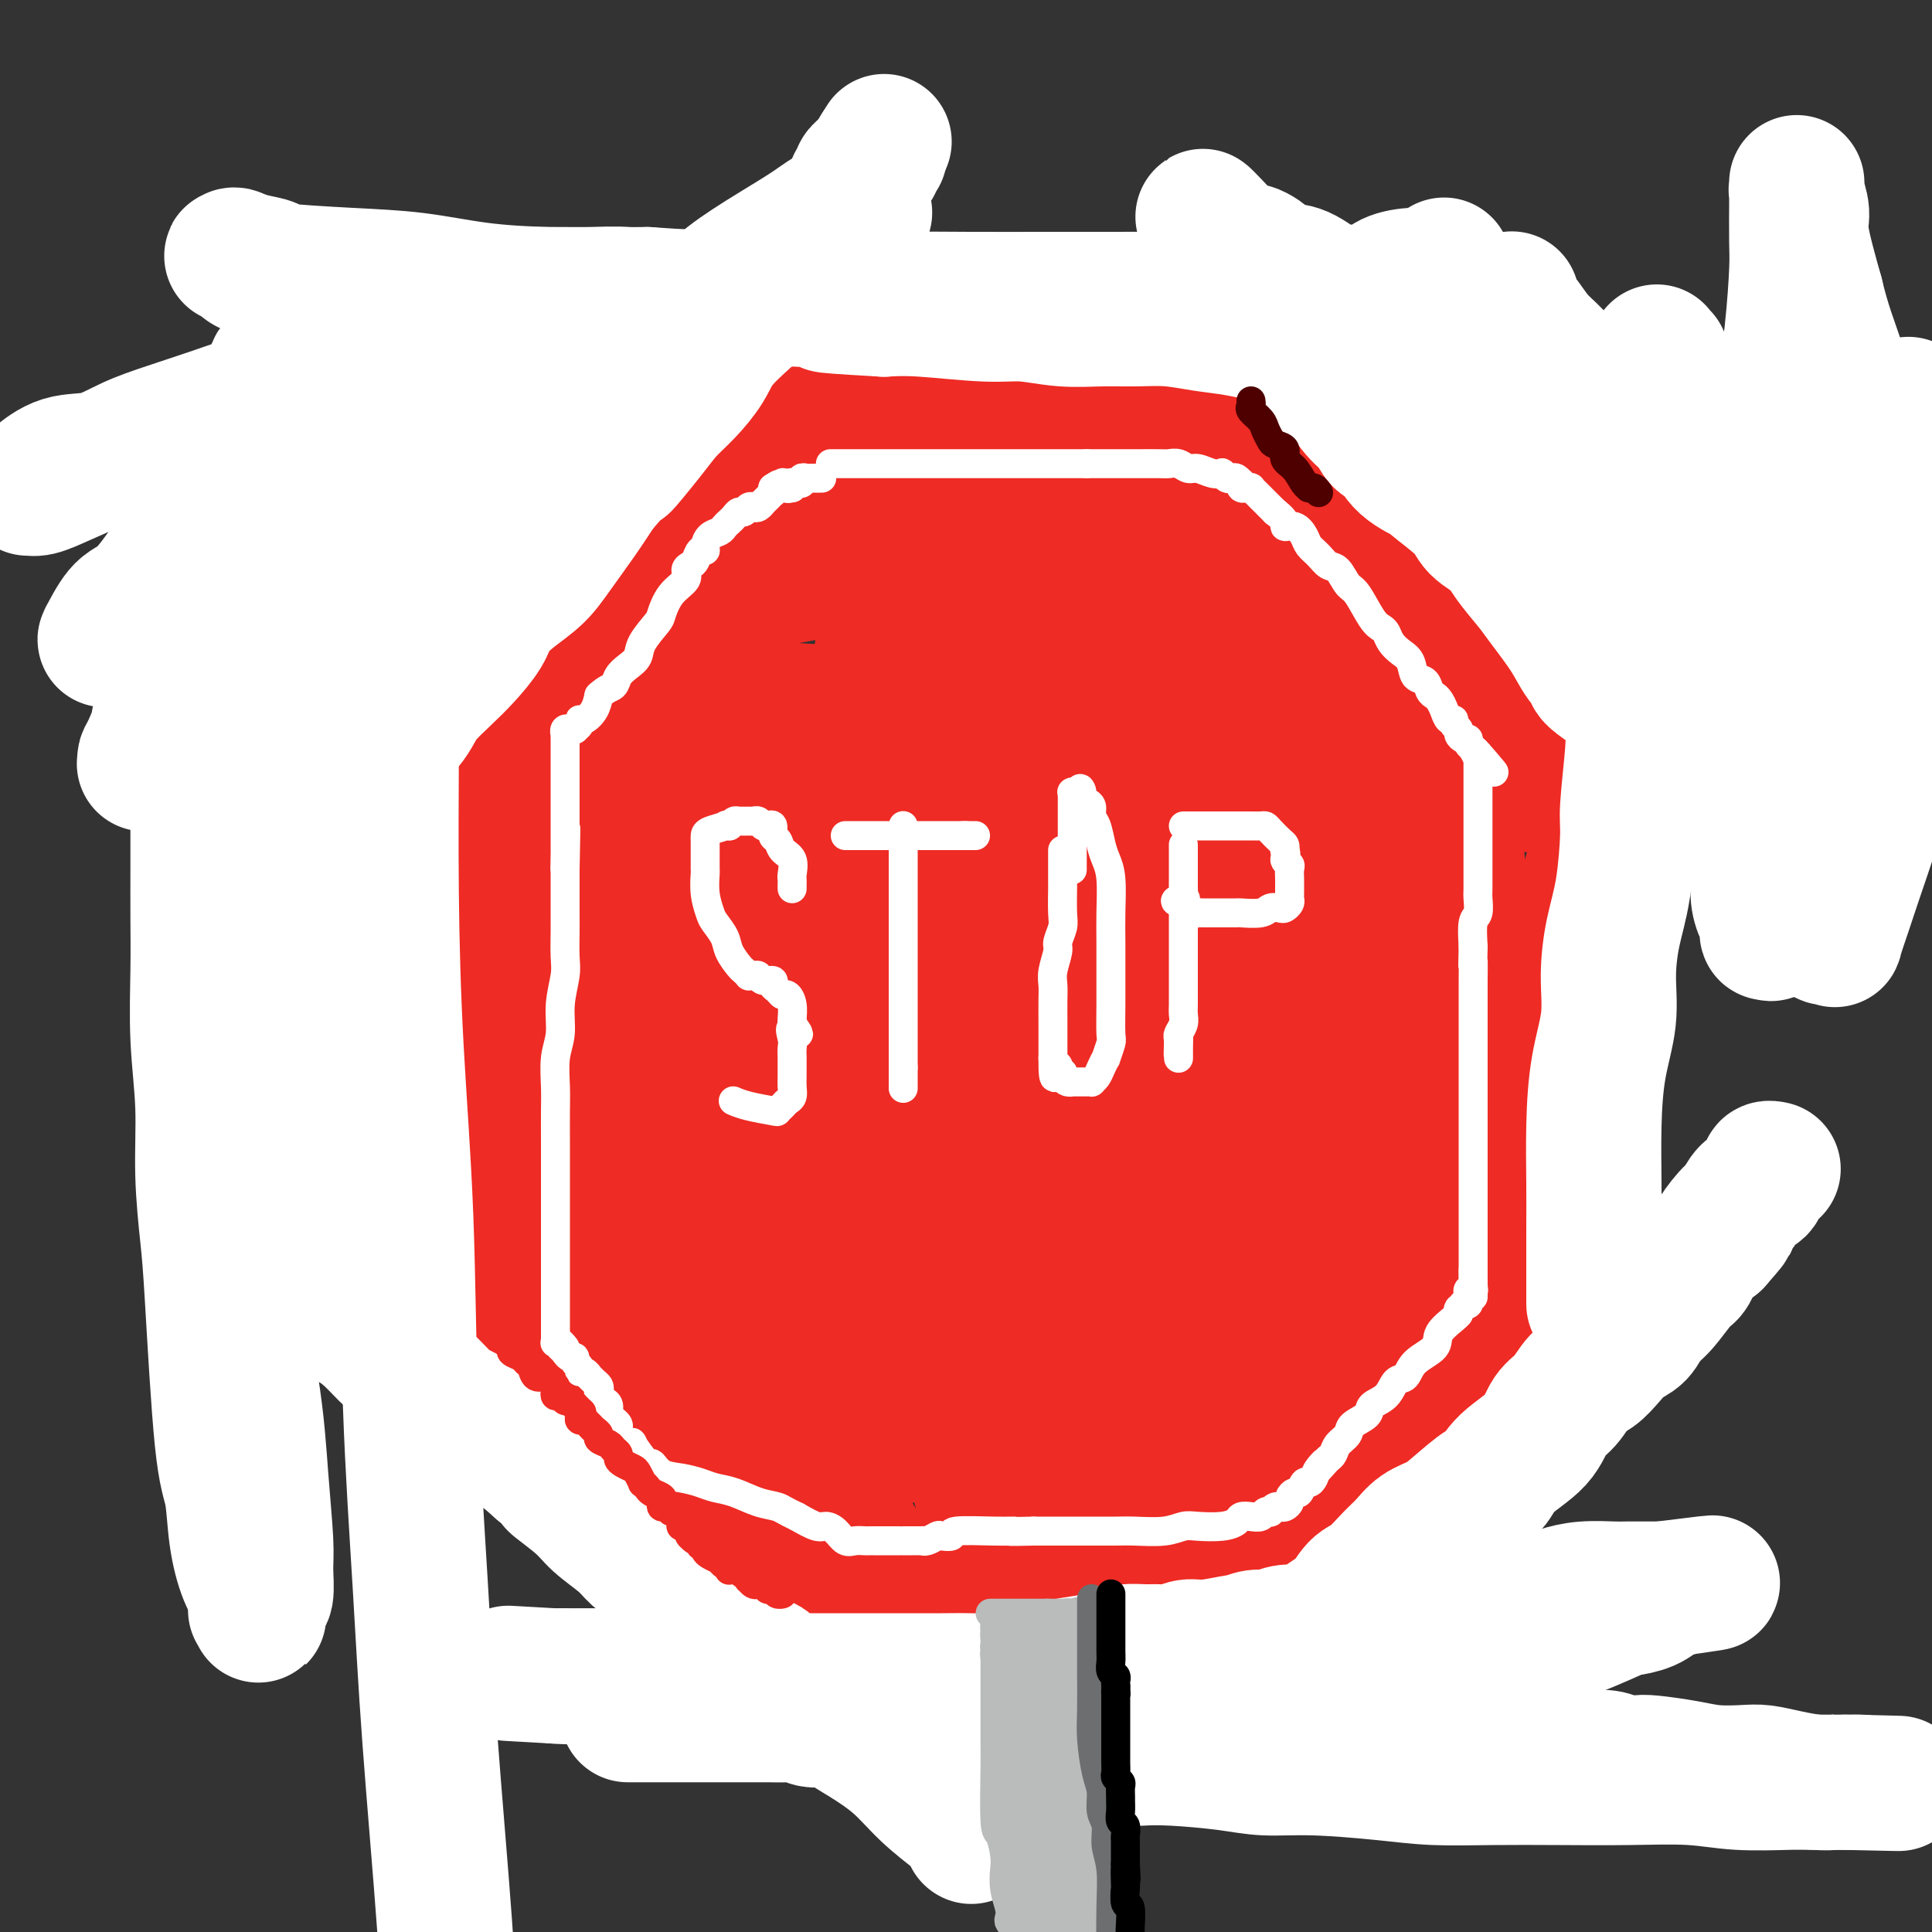 <svg viewBox='0 0 400 400' version='1.1' xmlns='http://www.w3.org/2000/svg' xmlns:xlink='http://www.w3.org/1999/xlink'><rect x="0" y="0" width="400" height="400" fill="#333333" stroke="none"/><g fill='none' stroke='rgb(238,43,36)' stroke-width='28' stroke-linecap='round' stroke-linejoin='round'><path d='M146,69c0.070,-0.000 0.140,-0.000 1,0c0.860,0.000 2.510,0.000 4,0c1.490,-0.000 2.821,-0.000 4,0c1.179,0.000 2.207,0.000 4,0c1.793,-0.000 4.351,-0.000 6,0c1.649,0.000 2.388,0.000 4,0c1.612,-0.000 4.097,-0.000 6,0c1.903,0.000 3.222,0.001 5,0c1.778,-0.001 4.013,-0.004 6,0c1.987,0.004 3.726,0.016 5,0c1.274,-0.016 2.083,-0.060 3,0c0.917,0.060 1.943,0.222 3,0c1.057,-0.222 2.146,-0.830 3,-1c0.854,-0.170 1.475,0.098 2,0c0.525,-0.098 0.955,-0.562 2,-1c1.045,-0.438 2.704,-0.849 4,-1c1.296,-0.151 2.227,-0.043 3,0c0.773,0.043 1.386,0.022 2,0'/><path d='M213,66c10.949,-0.464 4.820,-0.125 3,0c-1.820,0.125 0.667,0.034 2,0c1.333,-0.034 1.511,-0.013 2,0c0.489,0.013 1.290,0.018 2,0c0.710,-0.018 1.329,-0.057 2,0c0.671,0.057 1.395,0.211 2,0c0.605,-0.211 1.091,-0.788 2,-1c0.909,-0.212 2.242,-0.058 3,0c0.758,0.058 0.940,0.019 2,0c1.060,-0.019 2.998,-0.019 4,0c1.002,0.019 1.069,0.058 2,0c0.931,-0.058 2.725,-0.211 4,0c1.275,0.211 2.029,0.788 3,1c0.971,0.212 2.159,0.061 3,0c0.841,-0.061 1.336,-0.031 2,0c0.664,0.031 1.497,0.065 2,0c0.503,-0.065 0.674,-0.227 1,0c0.326,0.227 0.805,0.844 1,1c0.195,0.156 0.105,-0.150 0,0c-0.105,0.150 -0.225,0.757 0,1c0.225,0.243 0.797,0.122 1,0c0.203,-0.122 0.038,-0.245 0,0c-0.038,0.245 0.051,0.859 0,1c-0.051,0.141 -0.240,-0.189 0,0c0.240,0.189 0.911,0.897 1,1c0.089,0.103 -0.403,-0.399 0,0c0.403,0.399 1.702,1.700 3,3'/><path d='M260,73c1.361,1.344 1.264,1.205 2,2c0.736,0.795 2.304,2.523 4,4c1.696,1.477 3.521,2.702 5,4c1.479,1.298 2.613,2.670 4,4c1.387,1.330 3.027,2.619 5,4c1.973,1.381 4.280,2.854 8,6c3.720,3.146 8.855,7.965 12,11c3.145,3.035 4.301,4.287 6,6c1.699,1.713 3.941,3.886 6,6c2.059,2.114 3.936,4.169 6,6c2.064,1.831 4.317,3.438 6,5c1.683,1.562 2.796,3.077 4,4c1.204,0.923 2.498,1.253 4,2c1.502,0.747 3.210,1.912 4,3c0.790,1.088 0.660,2.099 1,3c0.340,0.901 1.149,1.690 2,2c0.851,0.310 1.744,0.140 2,0c0.256,-0.140 -0.126,-0.249 0,0c0.126,0.249 0.759,0.856 1,1c0.241,0.144 0.091,-0.175 0,0c-0.091,0.175 -0.124,0.844 0,1c0.124,0.156 0.406,-0.202 0,0c-0.406,0.202 -1.498,0.963 -2,2c-0.502,1.037 -0.413,2.350 -1,4c-0.587,1.650 -1.850,3.636 -3,6c-1.150,2.364 -2.186,5.104 -3,8c-0.814,2.896 -1.407,5.948 -2,9'/><path d='M331,176c-2.151,6.290 -2.029,7.014 -3,10c-0.971,2.986 -3.034,8.234 -4,12c-0.966,3.766 -0.833,6.051 -1,8c-0.167,1.949 -0.633,3.562 -1,5c-0.367,1.438 -0.633,2.700 -1,4c-0.367,1.300 -0.834,2.636 -1,4c-0.166,1.364 -0.030,2.755 0,4c0.030,1.245 -0.045,2.345 0,3c0.045,0.655 0.209,0.866 0,2c-0.209,1.134 -0.792,3.190 -1,4c-0.208,0.810 -0.042,0.375 0,1c0.042,0.625 -0.041,2.310 0,3c0.041,0.690 0.207,0.383 0,1c-0.207,0.617 -0.788,2.156 -1,3c-0.212,0.844 -0.057,0.991 0,1c0.057,0.009 0.016,-0.120 0,0c-0.016,0.120 -0.008,0.488 0,1c0.008,0.512 0.016,1.169 0,2c-0.016,0.831 -0.057,1.835 0,2c0.057,0.165 0.211,-0.508 0,0c-0.211,0.508 -0.789,2.197 -1,3c-0.211,0.803 -0.057,0.719 0,1c0.057,0.281 0.015,0.926 0,2c-0.015,1.074 -0.004,2.578 0,3c0.004,0.422 0.001,-0.238 0,0c-0.001,0.238 -0.000,1.373 0,2c0.000,0.627 0.000,0.745 0,1c-0.000,0.255 -0.000,0.646 0,1c0.000,0.354 0.000,0.672 0,1c-0.000,0.328 -0.000,0.665 0,1c0.000,0.335 0.000,0.667 0,1'/><path d='M317,262c-0.464,6.874 -0.123,2.560 0,1c0.123,-1.560 0.029,-0.365 0,0c-0.029,0.365 0.006,-0.099 0,0c-0.006,0.099 -0.053,0.762 0,1c0.053,0.238 0.207,0.050 0,0c-0.207,-0.050 -0.775,0.038 -1,0c-0.225,-0.038 -0.107,-0.203 0,0c0.107,0.203 0.203,0.775 0,1c-0.203,0.225 -0.704,0.103 -1,0c-0.296,-0.103 -0.387,-0.187 -1,1c-0.613,1.187 -1.749,3.644 -3,5c-1.251,1.356 -2.617,1.610 -5,4c-2.383,2.390 -5.783,6.915 -8,10c-2.217,3.085 -3.250,4.730 -5,7c-1.750,2.270 -4.217,5.164 -6,7c-1.783,1.836 -2.882,2.613 -4,4c-1.118,1.387 -2.254,3.382 -3,5c-0.746,1.618 -1.103,2.857 -2,4c-0.897,1.143 -2.336,2.189 -3,3c-0.664,0.811 -0.555,1.387 -1,2c-0.445,0.613 -1.444,1.264 -2,2c-0.556,0.736 -0.670,1.556 -1,2c-0.330,0.444 -0.877,0.511 -1,1c-0.123,0.489 0.177,1.399 0,2c-0.177,0.601 -0.832,0.893 -1,1c-0.168,0.107 0.151,0.029 0,0c-0.151,-0.029 -0.771,-0.008 -1,0c-0.229,0.008 -0.065,0.002 0,0c0.065,-0.002 0.033,-0.001 0,0'/><path d='M268,325c-7.818,9.751 -2.861,2.627 -1,0c1.861,-2.627 0.628,-0.758 0,0c-0.628,0.758 -0.651,0.403 -1,0c-0.349,-0.403 -1.025,-0.856 -2,-1c-0.975,-0.144 -2.248,0.020 -4,0c-1.752,-0.020 -3.984,-0.223 -6,0c-2.016,0.223 -3.818,0.871 -6,1c-2.182,0.129 -4.745,-0.263 -7,0c-2.255,0.263 -4.203,1.180 -6,2c-1.797,0.820 -3.444,1.544 -6,2c-2.556,0.456 -6.023,0.644 -8,1c-1.977,0.356 -2.466,0.880 -4,1c-1.534,0.120 -4.115,-0.164 -6,0c-1.885,0.164 -3.076,0.776 -4,1c-0.924,0.224 -1.582,0.060 -3,0c-1.418,-0.060 -3.596,-0.016 -5,0c-1.404,0.016 -2.034,0.004 -3,0c-0.966,-0.004 -2.269,-0.001 -3,0c-0.731,0.001 -0.890,-0.000 -2,0c-1.110,0.000 -3.172,0.003 -4,0c-0.828,-0.003 -0.423,-0.011 -1,0c-0.577,0.011 -2.138,0.041 -3,0c-0.862,-0.041 -1.027,-0.151 -2,0c-0.973,0.151 -2.754,0.565 -4,1c-1.246,0.435 -1.956,0.891 -3,1c-1.044,0.109 -2.423,-0.128 -4,0c-1.577,0.128 -3.351,0.623 -5,1c-1.649,0.377 -3.174,0.637 -4,1c-0.826,0.363 -0.953,0.828 -2,1c-1.047,0.172 -3.013,0.049 -4,0c-0.987,-0.049 -0.993,-0.025 -1,0'/><path d='M154,337c-10.136,0.935 -3.976,0.273 -2,0c1.976,-0.273 -0.231,-0.155 -1,0c-0.769,0.155 -0.101,0.348 0,0c0.101,-0.348 -0.365,-1.238 -1,-2c-0.635,-0.762 -1.438,-1.396 -2,-2c-0.562,-0.604 -0.882,-1.179 -1,-2c-0.118,-0.821 -0.035,-1.887 -1,-3c-0.965,-1.113 -2.977,-2.273 -4,-3c-1.023,-0.727 -1.055,-1.021 -3,-3c-1.945,-1.979 -5.802,-5.644 -8,-8c-2.198,-2.356 -2.736,-3.402 -4,-5c-1.264,-1.598 -3.253,-3.749 -5,-6c-1.747,-2.251 -3.251,-4.601 -5,-7c-1.749,-2.399 -3.744,-4.846 -6,-7c-2.256,-2.154 -4.772,-4.013 -7,-6c-2.228,-1.987 -4.166,-4.102 -6,-6c-1.834,-1.898 -3.562,-3.581 -5,-5c-1.438,-1.419 -2.584,-2.576 -4,-4c-1.416,-1.424 -3.100,-3.116 -4,-4c-0.900,-0.884 -1.015,-0.959 -2,-2c-0.985,-1.041 -2.838,-3.050 -4,-4c-1.162,-0.950 -1.632,-0.843 -2,-1c-0.368,-0.157 -0.635,-0.577 -1,-1c-0.365,-0.423 -0.830,-0.849 -1,-1c-0.170,-0.151 -0.046,-0.027 0,0c0.046,0.027 0.012,-0.045 0,0c-0.012,0.045 -0.003,0.205 0,0c0.003,-0.205 0.001,-0.777 0,-1c-0.001,-0.223 -0.000,-0.099 0,0c0.000,0.099 0.000,0.171 0,0c-0.000,-0.171 -0.000,-0.586 0,-1'/><path d='M75,253c-12.221,-12.954 -3.275,-3.340 0,0c3.275,3.340 0.878,0.407 0,-1c-0.878,-1.407 -0.237,-1.289 0,-1c0.237,0.289 0.071,0.748 0,-1c-0.071,-1.748 -0.047,-5.702 0,-8c0.047,-2.298 0.118,-2.940 0,-5c-0.118,-2.060 -0.424,-5.538 0,-9c0.424,-3.462 1.578,-6.907 2,-10c0.422,-3.093 0.113,-5.835 0,-9c-0.113,-3.165 -0.030,-6.753 0,-10c0.030,-3.247 0.008,-6.155 0,-8c-0.008,-1.845 -0.003,-2.629 0,-5c0.003,-2.371 0.004,-6.329 0,-9c-0.004,-2.671 -0.012,-4.056 0,-6c0.012,-1.944 0.046,-4.449 0,-7c-0.046,-2.551 -0.170,-5.150 0,-7c0.170,-1.850 0.633,-2.951 1,-4c0.367,-1.049 0.637,-2.047 1,-4c0.363,-1.953 0.819,-4.861 1,-7c0.181,-2.139 0.086,-3.509 0,-5c-0.086,-1.491 -0.164,-3.103 0,-4c0.164,-0.897 0.569,-1.078 1,-2c0.431,-0.922 0.887,-2.584 1,-4c0.113,-1.416 -0.117,-2.585 0,-3c0.117,-0.415 0.579,-0.077 1,-1c0.421,-0.923 0.800,-3.106 1,-4c0.200,-0.894 0.222,-0.499 1,-1c0.778,-0.501 2.312,-1.897 3,-3c0.688,-1.103 0.531,-1.912 2,-3c1.469,-1.088 4.562,-2.454 7,-4c2.438,-1.546 4.219,-3.273 6,-5'/><path d='M103,103c4.466,-3.386 6.132,-3.852 8,-5c1.868,-1.148 3.938,-2.979 6,-4c2.062,-1.021 4.117,-1.232 6,-2c1.883,-0.768 3.595,-2.092 5,-3c1.405,-0.908 2.505,-1.399 4,-2c1.495,-0.601 3.387,-1.313 5,-2c1.613,-0.687 2.948,-1.350 5,-2c2.052,-0.650 4.821,-1.288 7,-2c2.179,-0.712 3.768,-1.497 6,-2c2.232,-0.503 5.106,-0.722 10,-1c4.894,-0.278 11.807,-0.613 17,-1c5.193,-0.387 8.667,-0.825 13,-1c4.333,-0.175 9.525,-0.085 17,0c7.475,0.085 17.231,0.167 25,0c7.769,-0.167 13.550,-0.581 18,-1c4.450,-0.419 7.568,-0.841 12,-1c4.432,-0.159 10.179,-0.055 15,0c4.821,0.055 8.717,0.060 12,0c3.283,-0.060 5.952,-0.184 8,0c2.048,0.184 3.475,0.675 5,1c1.525,0.325 3.147,0.482 4,1c0.853,0.518 0.935,1.397 1,2c0.065,0.603 0.112,0.932 1,1c0.888,0.068 2.618,-0.124 -1,1c-3.618,1.124 -12.584,3.562 -22,5c-9.416,1.438 -19.282,1.874 -32,3c-12.718,1.126 -28.286,2.943 -46,4c-17.714,1.057 -37.573,1.356 -52,2c-14.427,0.644 -23.423,1.635 -36,2c-12.577,0.365 -28.736,0.104 -39,0c-10.264,-0.104 -14.632,-0.052 -19,0'/><path d='M66,96c-24.940,1.011 -14.289,1.538 -13,2c1.289,0.462 -6.783,0.857 -10,1c-3.217,0.143 -1.577,0.033 -1,0c0.577,-0.033 0.093,0.012 0,0c-0.093,-0.012 0.207,-0.080 4,0c3.793,0.080 11.080,0.308 15,1c3.920,0.692 4.474,1.850 23,3c18.526,1.150 55.023,2.294 85,3c29.977,0.706 53.432,0.974 72,0c18.568,-0.974 32.249,-3.189 46,-5c13.751,-1.811 27.572,-3.217 43,-4c15.428,-0.783 32.461,-0.941 43,-1c10.539,-0.059 14.582,-0.017 18,0c3.418,0.017 6.209,0.008 9,0'/><path d='M386,96c2.184,0.228 4.368,0.456 0,0c-4.368,-0.456 -15.289,-1.597 -42,0c-26.711,1.597 -69.213,5.932 -89,8c-19.787,2.068 -16.858,1.870 -34,5c-17.142,3.130 -54.354,9.588 -78,14c-23.646,4.412 -33.726,6.779 -38,8c-4.274,1.221 -2.740,1.294 -5,2c-2.260,0.706 -8.312,2.043 -12,3c-3.688,0.957 -5.013,1.535 -6,2c-0.987,0.465 -1.638,0.818 1,1c2.638,0.182 8.563,0.193 16,1c7.437,0.807 16.387,2.408 30,4c13.613,1.592 31.891,3.174 53,4c21.109,0.826 45.050,0.897 62,1c16.950,0.103 26.909,0.238 38,0c11.091,-0.238 23.315,-0.847 31,-1c7.685,-0.153 10.832,0.152 13,0c2.168,-0.152 3.358,-0.759 4,-1c0.642,-0.241 0.736,-0.116 -2,0c-2.736,0.116 -8.302,0.223 -20,0c-11.698,-0.223 -29.527,-0.776 -51,0c-21.473,0.776 -46.591,2.880 -68,5c-21.409,2.120 -39.110,4.256 -57,6c-17.890,1.744 -35.970,3.094 -45,4c-9.030,0.906 -9.010,1.366 -13,2c-3.990,0.634 -11.992,1.442 -17,2c-5.008,0.558 -7.024,0.865 -7,1c0.024,0.135 2.089,0.098 3,0c0.911,-0.098 0.668,-0.257 23,0c22.332,0.257 67.238,0.931 106,0c38.762,-0.931 71.381,-3.465 104,-6'/><path d='M286,161c30.440,-2.452 54.542,-5.583 69,-7c14.458,-1.417 19.274,-1.119 26,-1c6.726,0.119 15.363,0.060 24,0'/><path d='M389,151c6.074,-0.016 12.148,-0.033 0,0c-12.148,0.033 -42.518,0.114 -60,0c-17.482,-0.114 -22.077,-0.425 -36,0c-13.923,0.425 -37.176,1.586 -56,2c-18.824,0.414 -33.220,0.083 -46,0c-12.780,-0.083 -23.943,0.083 -32,0c-8.057,-0.083 -13.006,-0.414 -17,-1c-3.994,-0.586 -7.032,-1.425 -9,-2c-1.968,-0.575 -2.864,-0.884 -3,-1c-0.136,-0.116 0.489,-0.037 4,0c3.511,0.037 9.907,0.032 18,0c8.093,-0.032 17.883,-0.090 31,0c13.117,0.090 29.561,0.328 42,0c12.439,-0.328 20.872,-1.221 29,-2c8.128,-0.779 15.951,-1.443 21,-2c5.049,-0.557 7.325,-1.007 10,-2c2.675,-0.993 5.748,-2.529 8,-3c2.252,-0.471 3.684,0.123 0,-1c-3.684,-1.123 -12.483,-3.962 -23,-5c-10.517,-1.038 -22.751,-0.275 -27,0c-4.249,0.275 -0.512,0.061 -8,0c-7.488,-0.061 -26.202,0.031 -35,0c-8.798,-0.031 -7.682,-0.184 -9,0c-1.318,0.184 -5.071,0.705 -7,1c-1.929,0.295 -2.034,0.366 0,1c2.034,0.634 6.208,1.833 12,4c5.792,2.167 13.204,5.302 24,8c10.796,2.698 24.976,4.960 37,7c12.024,2.040 21.891,3.857 31,5c9.109,1.143 17.460,1.612 23,2c5.540,0.388 8.270,0.694 11,1'/><path d='M322,163c17.851,2.526 11.477,1.341 10,1c-1.477,-0.341 1.942,0.163 1,0c-0.942,-0.163 -6.246,-0.992 -11,-2c-4.754,-1.008 -8.959,-2.196 -14,-4c-5.041,-1.804 -10.918,-4.223 -16,-6c-5.082,-1.777 -9.369,-2.911 -12,-4c-2.631,-1.089 -3.606,-2.134 -5,-3c-1.394,-0.866 -3.208,-1.555 -4,-2c-0.792,-0.445 -0.562,-0.647 0,-1c0.562,-0.353 1.455,-0.858 3,-1c1.545,-0.142 3.740,0.080 7,0c3.260,-0.080 7.583,-0.460 10,-1c2.417,-0.540 2.927,-1.240 4,-2c1.073,-0.760 2.710,-1.581 4,-2c1.290,-0.419 2.234,-0.437 2,-1c-0.234,-0.563 -1.644,-1.670 -4,-3c-2.356,-1.330 -5.656,-2.882 -10,-4c-4.344,-1.118 -9.731,-1.802 -16,-3c-6.269,-1.198 -13.419,-2.910 -17,-4c-3.581,-1.090 -3.594,-1.556 -5,-2c-1.406,-0.444 -4.207,-0.864 -6,-1c-1.793,-0.136 -2.578,0.014 -3,0c-0.422,-0.014 -0.481,-0.192 0,0c0.481,0.192 1.502,0.754 3,2c1.498,1.246 3.474,3.178 6,5c2.526,1.822 5.602,3.536 9,6c3.398,2.464 7.118,5.680 10,8c2.882,2.320 4.927,3.746 8,6c3.073,2.254 7.173,5.338 10,7c2.827,1.662 4.379,1.904 6,3c1.621,1.096 3.310,3.048 5,5'/><path d='M297,160c9.043,6.950 3.149,3.325 1,2c-2.149,-1.325 -0.555,-0.351 0,0c0.555,0.351 0.069,0.080 0,0c-0.069,-0.080 0.279,0.031 0,0c-0.279,-0.031 -1.185,-0.204 -2,-1c-0.815,-0.796 -1.539,-2.215 -2,-3c-0.461,-0.785 -0.661,-0.938 -1,-1c-0.339,-0.062 -0.819,-0.034 -1,0c-0.181,0.034 -0.063,0.074 0,0c0.063,-0.074 0.070,-0.262 0,2c-0.070,2.262 -0.216,6.975 0,12c0.216,5.025 0.793,10.361 1,17c0.207,6.639 0.044,14.581 0,23c-0.044,8.419 0.029,17.316 0,27c-0.029,9.684 -0.162,20.156 0,31c0.162,10.844 0.618,22.062 1,30c0.382,7.938 0.691,12.598 1,17c0.309,4.402 0.619,8.546 1,12c0.381,3.454 0.834,6.218 1,8c0.166,1.782 0.044,2.583 0,3c-0.044,0.417 -0.012,0.449 0,0c0.012,-0.449 0.003,-1.378 0,-3c-0.003,-1.622 -0.001,-3.935 0,-9c0.001,-5.065 0.000,-12.880 0,-19c-0.000,-6.120 -0.000,-10.544 0,-23c0.000,-12.456 0.000,-32.945 0,-49c-0.000,-16.055 -0.000,-27.678 0,-37c0.000,-9.322 0.000,-16.344 0,-22c-0.000,-5.656 -0.000,-9.946 0,-14c0.000,-4.054 0.000,-7.873 0,-10c-0.000,-2.127 -0.000,-2.564 0,-3'/><path d='M297,150c-0.047,-29.505 -0.165,-8.768 0,-1c0.165,7.768 0.611,2.567 1,2c0.389,-0.567 0.720,3.501 1,6c0.280,2.499 0.509,3.429 1,7c0.491,3.571 1.245,9.784 2,17c0.755,7.216 1.513,15.434 2,22c0.487,6.566 0.705,11.480 1,16c0.295,4.520 0.667,8.645 1,13c0.333,4.355 0.625,8.939 1,11c0.375,2.061 0.832,1.599 1,1c0.168,-0.599 0.046,-1.336 0,-2c-0.046,-0.664 -0.015,-1.257 0,-3c0.015,-1.743 0.015,-4.638 0,-8c-0.015,-3.362 -0.046,-7.190 0,-10c0.046,-2.810 0.167,-4.600 0,-7c-0.167,-2.400 -0.623,-5.408 -1,-7c-0.377,-1.592 -0.676,-1.767 -1,-2c-0.324,-0.233 -0.672,-0.525 -1,0c-0.328,0.525 -0.637,1.866 -1,4c-0.363,2.134 -0.780,5.062 -1,8c-0.220,2.938 -0.244,5.887 -1,11c-0.756,5.113 -2.244,12.388 -3,18c-0.756,5.612 -0.780,9.559 -1,12c-0.220,2.441 -0.636,3.376 -1,5c-0.364,1.624 -0.676,3.936 -1,5c-0.324,1.064 -0.661,0.879 -1,1c-0.339,0.121 -0.682,0.549 -2,-1c-1.318,-1.549 -3.611,-5.075 -6,-9c-2.389,-3.925 -4.874,-8.249 -8,-14c-3.126,-5.751 -6.893,-12.929 -11,-21c-4.107,-8.071 -8.553,-17.036 -13,-26'/><path d='M255,198c-6.176,-11.873 -5.616,-11.056 -6,-12c-0.384,-0.944 -1.711,-3.650 -3,-6c-1.289,-2.350 -2.541,-4.345 -3,-5c-0.459,-0.655 -0.124,0.030 0,3c0.124,2.970 0.036,8.226 0,13c-0.036,4.774 -0.022,9.065 0,20c0.022,10.935 0.051,28.512 0,41c-0.051,12.488 -0.182,19.886 0,31c0.182,11.114 0.675,25.946 1,33c0.325,7.054 0.481,6.332 1,9c0.519,2.668 1.402,8.725 2,12c0.598,3.275 0.911,3.766 1,4c0.089,0.234 -0.048,0.209 0,-2c0.048,-2.209 0.280,-6.602 0,-11c-0.280,-4.398 -1.073,-8.801 -2,-18c-0.927,-9.199 -1.989,-23.195 -3,-34c-1.011,-10.805 -1.970,-18.419 -3,-29c-1.030,-10.581 -2.132,-24.127 -3,-37c-0.868,-12.873 -1.502,-25.071 -2,-33c-0.498,-7.929 -0.859,-11.590 -1,-15c-0.141,-3.410 -0.062,-6.570 0,-7c0.062,-0.430 0.106,1.870 0,3c-0.106,1.130 -0.361,1.089 1,4c1.361,2.911 4.340,8.774 7,15c2.660,6.226 5.001,12.815 8,19c2.999,6.185 6.654,11.967 10,18c3.346,6.033 6.381,12.318 9,17c2.619,4.682 4.820,7.760 6,10c1.180,2.240 1.337,3.640 2,5c0.663,1.360 1.831,2.680 3,4'/><path d='M280,250c4.872,8.394 2.052,2.378 1,0c-1.052,-2.378 -0.335,-1.119 0,-2c0.335,-0.881 0.288,-3.901 0,-7c-0.288,-3.099 -0.817,-6.277 -1,-10c-0.183,-3.723 -0.021,-7.990 -1,-12c-0.979,-4.010 -3.099,-7.762 -4,-10c-0.901,-2.238 -0.581,-2.962 -1,-4c-0.419,-1.038 -1.576,-2.391 -2,-3c-0.424,-0.609 -0.114,-0.476 0,0c0.114,0.476 0.033,1.295 0,4c-0.033,2.705 -0.017,7.298 0,12c0.017,4.702 0.035,9.514 0,15c-0.035,5.486 -0.125,11.645 0,20c0.125,8.355 0.463,18.904 1,25c0.537,6.096 1.272,7.739 2,10c0.728,2.261 1.449,5.142 2,7c0.551,1.858 0.933,2.694 1,3c0.067,0.306 -0.179,0.080 0,0c0.179,-0.080 0.784,-0.016 1,-1c0.216,-0.984 0.044,-3.017 0,-7c-0.044,-3.983 0.041,-9.917 0,-16c-0.041,-6.083 -0.207,-12.315 0,-20c0.207,-7.685 0.788,-16.824 1,-27c0.212,-10.176 0.057,-21.388 0,-30c-0.057,-8.612 -0.015,-14.622 0,-20c0.015,-5.378 0.004,-10.123 0,-15c-0.004,-4.877 -0.001,-9.884 0,-12c0.001,-2.116 0.000,-1.340 0,-1c-0.000,0.340 -0.000,0.245 0,1c0.000,0.755 0.000,2.358 0,6c-0.000,3.642 -0.000,9.321 0,15'/><path d='M280,171c-0.010,6.242 -0.035,11.348 0,18c0.035,6.652 0.129,14.850 0,26c-0.129,11.150 -0.480,25.253 -1,35c-0.520,9.747 -1.210,15.137 -2,23c-0.790,7.863 -1.679,18.198 -2,24c-0.321,5.802 -0.073,7.069 0,9c0.073,1.931 -0.027,4.524 0,6c0.027,1.476 0.182,1.833 0,2c-0.182,0.167 -0.700,0.142 -1,0c-0.300,-0.142 -0.383,-0.402 -1,-3c-0.617,-2.598 -1.770,-7.535 -2,-13c-0.230,-5.465 0.463,-11.458 0,-18c-0.463,-6.542 -2.082,-13.632 -3,-21c-0.918,-7.368 -1.136,-15.014 -2,-24c-0.864,-8.986 -2.375,-19.313 -3,-27c-0.625,-7.687 -0.364,-12.734 -1,-17c-0.636,-4.266 -2.171,-7.750 -3,-11c-0.829,-3.250 -0.953,-6.268 -1,-8c-0.047,-1.732 -0.015,-2.180 0,-2c0.015,0.180 0.015,0.989 0,2c-0.015,1.011 -0.044,2.224 0,3c0.044,0.776 0.161,1.114 0,5c-0.161,3.886 -0.600,11.321 0,19c0.600,7.679 2.238,15.601 3,25c0.762,9.399 0.649,20.274 1,28c0.351,7.726 1.166,12.301 2,22c0.834,9.699 1.688,24.522 2,34c0.312,9.478 0.084,13.613 0,17c-0.084,3.387 -0.023,6.027 0,9c0.023,2.973 0.006,6.278 0,8c-0.006,1.722 -0.003,1.861 0,2'/><path d='M266,344c1.127,26.925 -0.056,8.238 -1,1c-0.944,-7.238 -1.650,-3.028 -2,-3c-0.350,0.028 -0.344,-4.125 -1,-7c-0.656,-2.875 -1.973,-4.472 -3,-8c-1.027,-3.528 -1.762,-8.988 -4,-19c-2.238,-10.012 -5.978,-24.578 -9,-40c-3.022,-15.422 -5.325,-31.701 -7,-43c-1.675,-11.299 -2.722,-17.620 -4,-24c-1.278,-6.380 -2.786,-12.821 -4,-18c-1.214,-5.179 -2.133,-9.097 -3,-12c-0.867,-2.903 -1.682,-4.792 -2,-6c-0.318,-1.208 -0.138,-1.735 0,-2c0.138,-0.265 0.235,-0.270 0,0c-0.235,0.270 -0.803,0.814 -1,2c-0.197,1.186 -0.022,3.016 0,6c0.022,2.984 -0.108,7.124 0,12c0.108,4.876 0.453,10.488 1,17c0.547,6.512 1.294,13.924 2,24c0.706,10.076 1.370,22.817 2,31c0.630,8.183 1.226,11.809 2,22c0.774,10.191 1.726,26.946 2,35c0.274,8.054 -0.129,7.408 0,9c0.129,1.592 0.791,5.424 1,7c0.209,1.576 -0.034,0.896 0,1c0.034,0.104 0.345,0.993 0,0c-0.345,-0.993 -1.347,-3.868 -2,-8c-0.653,-4.132 -0.959,-9.520 -2,-16c-1.041,-6.480 -2.819,-14.052 -4,-23c-1.181,-8.948 -1.766,-19.271 -3,-30c-1.234,-10.729 -3.117,-21.865 -5,-33'/><path d='M219,219c-3.532,-23.054 -4.362,-26.189 -5,-29c-0.638,-2.811 -1.085,-5.299 -2,-9c-0.915,-3.701 -2.297,-8.615 -3,-12c-0.703,-3.385 -0.725,-5.241 -1,-6c-0.275,-0.759 -0.802,-0.421 -1,0c-0.198,0.421 -0.069,0.924 0,2c0.069,1.076 0.076,2.725 0,6c-0.076,3.275 -0.236,8.174 0,12c0.236,3.826 0.868,6.577 2,14c1.132,7.423 2.764,19.517 4,29c1.236,9.483 2.076,16.354 3,23c0.924,6.646 1.932,13.068 3,22c1.068,8.932 2.196,20.375 3,27c0.804,6.625 1.286,8.431 2,11c0.714,2.569 1.661,5.902 2,8c0.339,2.098 0.069,2.961 0,3c-0.069,0.039 0.063,-0.745 0,-2c-0.063,-1.255 -0.321,-2.980 0,-3c0.321,-0.020 1.221,1.665 0,-3c-1.221,-4.665 -4.563,-15.681 -7,-25c-2.437,-9.319 -3.968,-16.942 -6,-23c-2.032,-6.058 -4.564,-10.553 -7,-18c-2.436,-7.447 -4.776,-17.847 -7,-25c-2.224,-7.153 -4.333,-11.059 -6,-15c-1.667,-3.941 -2.891,-7.917 -4,-11c-1.109,-3.083 -2.102,-5.275 -3,-7c-0.898,-1.725 -1.699,-2.984 -2,-3c-0.301,-0.016 -0.101,1.212 0,2c0.101,0.788 0.104,1.135 0,2c-0.104,0.865 -0.315,2.247 0,7c0.315,4.753 1.158,12.876 2,21'/><path d='M186,217c1.265,9.351 3.427,16.729 5,25c1.573,8.271 2.559,17.433 4,27c1.441,9.567 3.339,19.537 5,27c1.661,7.463 3.086,12.419 4,16c0.914,3.581 1.317,5.788 2,8c0.683,2.212 1.648,4.429 2,6c0.352,1.571 0.093,2.494 0,3c-0.093,0.506 -0.021,0.594 0,0c0.021,-0.594 -0.011,-1.868 0,-4c0.011,-2.132 0.063,-5.120 -1,-10c-1.063,-4.880 -3.243,-11.651 -5,-17c-1.757,-5.349 -3.091,-9.277 -6,-18c-2.909,-8.723 -7.392,-22.240 -11,-32c-3.608,-9.760 -6.340,-15.763 -9,-21c-2.660,-5.237 -5.249,-9.708 -7,-14c-1.751,-4.292 -2.665,-8.406 -4,-11c-1.335,-2.594 -3.090,-3.668 -4,-5c-0.910,-1.332 -0.974,-2.921 -1,-3c-0.026,-0.079 -0.014,1.352 0,2c0.014,0.648 0.030,0.512 0,2c-0.030,1.488 -0.106,4.600 0,8c0.106,3.400 0.393,7.089 1,11c0.607,3.911 1.532,8.043 3,14c1.468,5.957 3.478,13.739 5,19c1.522,5.261 2.555,8.002 4,12c1.445,3.998 3.301,9.255 5,14c1.699,4.745 3.240,8.979 4,12c0.760,3.021 0.740,4.830 1,6c0.260,1.170 0.801,1.699 1,2c0.199,0.301 0.057,0.372 0,0c-0.057,-0.372 -0.028,-1.186 0,-2'/><path d='M184,294c2.795,8.955 -0.217,-0.157 -3,-8c-2.783,-7.843 -5.336,-14.417 -8,-22c-2.664,-7.583 -5.440,-16.175 -9,-28c-3.560,-11.825 -7.904,-26.881 -11,-38c-3.096,-11.119 -4.945,-18.300 -7,-26c-2.055,-7.700 -4.317,-15.920 -6,-22c-1.683,-6.080 -2.786,-10.021 -4,-14c-1.214,-3.979 -2.538,-7.996 -3,-10c-0.462,-2.004 -0.062,-1.993 0,-1c0.062,0.993 -0.214,2.970 0,5c0.214,2.030 0.917,4.114 3,10c2.083,5.886 5.545,15.575 8,21c2.455,5.425 3.901,6.584 8,15c4.099,8.416 10.849,24.087 16,34c5.151,9.913 8.702,14.069 13,22c4.298,7.931 9.341,19.637 13,27c3.659,7.363 5.932,10.382 9,17c3.068,6.618 6.929,16.833 9,22c2.071,5.167 2.350,5.286 3,7c0.650,1.714 1.669,5.024 2,7c0.331,1.976 -0.028,2.618 0,2c0.028,-0.618 0.443,-2.494 0,-4c-0.443,-1.506 -1.742,-2.640 -4,-7c-2.258,-4.360 -5.473,-11.946 -10,-22c-4.527,-10.054 -10.365,-22.577 -15,-33c-4.635,-10.423 -8.065,-18.746 -13,-29c-4.935,-10.254 -11.374,-22.439 -16,-31c-4.626,-8.561 -7.438,-13.497 -12,-21c-4.562,-7.503 -10.875,-17.572 -14,-23c-3.125,-5.428 -3.063,-6.214 -3,-7'/><path d='M130,137c-8.277,-14.121 -6.471,-8.422 -6,-7c0.471,1.422 -0.395,-1.433 -1,-3c-0.605,-1.567 -0.950,-1.847 -1,0c-0.050,1.847 0.193,5.820 0,7c-0.193,1.180 -0.824,-0.433 0,6c0.824,6.433 3.101,20.913 6,34c2.899,13.087 6.420,24.781 9,34c2.580,9.219 4.218,15.962 7,26c2.782,10.038 6.709,23.372 11,36c4.291,12.628 8.947,24.550 12,33c3.053,8.450 4.503,13.427 6,17c1.497,3.573 3.041,5.741 4,8c0.959,2.259 1.332,4.610 2,6c0.668,1.390 1.629,1.821 2,2c0.371,0.179 0.151,0.106 0,0c-0.151,-0.106 -0.233,-0.245 0,-2c0.233,-1.755 0.783,-5.126 0,-8c-0.783,-2.874 -2.897,-5.252 -6,-11c-3.103,-5.748 -7.195,-14.865 -11,-23c-3.805,-8.135 -7.322,-15.288 -14,-27c-6.678,-11.712 -16.518,-27.982 -23,-38c-6.482,-10.018 -9.607,-13.782 -12,-17c-2.393,-3.218 -4.055,-5.889 -6,-9c-1.945,-3.111 -4.172,-6.662 -5,-8c-0.828,-1.338 -0.258,-0.463 0,0c0.258,0.463 0.203,0.513 0,1c-0.203,0.487 -0.554,1.409 0,3c0.554,1.591 2.015,3.849 4,7c1.985,3.151 4.496,7.194 7,11c2.504,3.806 5.001,7.373 9,14c3.999,6.627 9.499,16.313 15,26'/><path d='M139,255c6.801,11.439 6.305,9.036 7,10c0.695,0.964 2.581,5.295 4,8c1.419,2.705 2.372,3.784 3,5c0.628,1.216 0.930,2.571 1,3c0.070,0.429 -0.091,-0.066 0,0c0.091,0.066 0.436,0.693 0,0c-0.436,-0.693 -1.651,-2.706 -3,-5c-1.349,-2.294 -2.831,-4.870 -5,-8c-2.169,-3.130 -5.026,-6.815 -8,-11c-2.974,-4.185 -6.065,-8.869 -9,-13c-2.935,-4.131 -5.715,-7.710 -8,-11c-2.285,-3.290 -4.077,-6.291 -6,-9c-1.923,-2.709 -3.978,-5.127 -5,-6c-1.022,-0.873 -1.010,-0.201 -1,0c0.010,0.201 0.020,-0.068 0,1c-0.020,1.068 -0.070,3.475 1,7c1.070,3.525 3.261,8.170 5,12c1.739,3.830 3.028,6.844 6,13c2.972,6.156 7.628,15.452 12,24c4.372,8.548 8.460,16.346 12,23c3.540,6.654 6.531,12.163 9,17c2.469,4.837 4.416,9.000 6,12c1.584,3.000 2.807,4.835 4,7c1.193,2.165 2.358,4.658 3,6c0.642,1.342 0.760,1.532 1,2c0.240,0.468 0.602,1.214 0,0c-0.602,-1.214 -2.167,-4.389 -4,-8c-1.833,-3.611 -3.935,-7.659 -6,-12c-2.065,-4.341 -4.095,-8.977 -8,-16c-3.905,-7.023 -9.687,-16.435 -15,-25c-5.313,-8.565 -10.156,-16.282 -15,-24'/><path d='M120,257c-9.125,-15.673 -8.438,-13.356 -12,-17c-3.562,-3.644 -11.375,-13.248 -15,-18c-3.625,-4.752 -3.063,-4.651 -4,-6c-0.937,-1.349 -3.374,-4.149 -5,-6c-1.626,-1.851 -2.441,-2.755 -3,-3c-0.559,-0.245 -0.863,0.167 -1,0c-0.137,-0.167 -0.108,-0.914 0,0c0.108,0.914 0.295,3.491 1,6c0.705,2.509 1.929,4.952 4,9c2.071,4.048 4.988,9.702 8,15c3.012,5.298 6.118,10.241 11,18c4.882,7.759 11.539,18.336 16,26c4.461,7.664 6.726,12.416 9,17c2.274,4.584 4.557,9.000 6,12c1.443,3.000 2.045,4.582 3,6c0.955,1.418 2.264,2.670 3,4c0.736,1.330 0.900,2.738 1,3c0.100,0.262 0.138,-0.621 0,-1c-0.138,-0.379 -0.450,-0.255 -2,-2c-1.550,-1.745 -4.336,-5.358 -6,-8c-1.664,-2.642 -2.207,-4.311 -6,-9c-3.793,-4.689 -10.838,-12.398 -15,-17c-4.162,-4.602 -5.441,-6.097 -7,-8c-1.559,-1.903 -3.399,-4.216 -5,-7c-1.601,-2.784 -2.965,-6.041 -4,-8c-1.035,-1.959 -1.742,-2.620 -2,-3c-0.258,-0.380 -0.066,-0.480 0,-1c0.066,-0.520 0.007,-1.459 0,-2c-0.007,-0.541 0.036,-0.684 0,-1c-0.036,-0.316 -0.153,-0.805 0,-1c0.153,-0.195 0.577,-0.098 1,0'/><path d='M96,255c-0.774,-2.826 -0.207,-1.892 0,-2c0.207,-0.108 0.056,-1.259 0,-2c-0.056,-0.741 -0.015,-1.071 0,-2c0.015,-0.929 0.004,-2.455 0,-4c-0.004,-1.545 -0.001,-3.109 0,-6c0.001,-2.891 0.000,-7.109 0,-11c-0.000,-3.891 -0.000,-7.456 0,-10c0.000,-2.544 0.000,-4.068 0,-6c-0.000,-1.932 -0.000,-4.271 0,-6c0.000,-1.729 0.000,-2.849 0,-4c-0.000,-1.151 -0.000,-2.333 0,-3c0.000,-0.667 0.000,-0.820 0,-1c-0.000,-0.180 -0.001,-0.388 0,-1c0.001,-0.612 0.005,-1.628 0,-2c-0.005,-0.372 -0.017,-0.100 0,0c0.017,0.100 0.063,0.027 0,0c-0.063,-0.027 -0.236,-0.008 0,0c0.236,0.008 0.880,0.005 1,0c0.120,-0.005 -0.283,-0.011 0,0c0.283,0.011 1.252,0.039 2,0c0.748,-0.039 1.276,-0.146 2,0c0.724,0.146 1.643,0.546 3,1c1.357,0.454 3.151,0.963 5,1c1.849,0.037 3.753,-0.396 5,0c1.247,0.396 1.836,1.622 3,2c1.164,0.378 2.904,-0.094 4,0c1.096,0.094 1.548,0.752 2,1c0.452,0.248 0.905,0.087 1,0c0.095,-0.087 -0.167,-0.100 0,0c0.167,0.100 0.762,0.314 1,0c0.238,-0.314 0.119,-1.157 0,-2'/><path d='M125,198c4.346,0.126 0.711,-1.060 -1,-2c-1.711,-0.940 -1.497,-1.636 -2,-3c-0.503,-1.364 -1.721,-3.397 -3,-5c-1.279,-1.603 -2.619,-2.777 -4,-4c-1.381,-1.223 -2.805,-2.497 -4,-4c-1.195,-1.503 -2.163,-3.236 -3,-4c-0.837,-0.764 -1.545,-0.558 -2,-1c-0.455,-0.442 -0.658,-1.530 -1,-2c-0.342,-0.470 -0.824,-0.322 -1,0c-0.176,0.322 -0.047,0.818 0,1c0.047,0.182 0.013,0.049 0,0c-0.013,-0.049 -0.004,-0.014 0,0c0.004,0.014 0.002,0.007 0,0'/></g>
<g fill='none' stroke='rgb(255,255,255)' stroke-width='28' stroke-linecap='round' stroke-linejoin='round'><path d='M130,355c-0.036,0.000 -0.072,0.000 0,0c0.072,-0.000 0.252,-0.000 1,0c0.748,0.000 2.063,0.000 3,0c0.937,-0.000 1.496,-0.000 2,0c0.504,0.000 0.953,0.000 2,0c1.047,-0.000 2.692,-0.000 4,0c1.308,0.000 2.279,0.000 3,0c0.721,-0.000 1.192,-0.000 2,0c0.808,0.000 1.952,0.000 3,0c1.048,-0.000 2.000,-0.001 3,0c1.000,0.001 2.048,0.004 3,0c0.952,-0.004 1.807,-0.015 3,0c1.193,0.015 2.723,0.057 4,0c1.277,-0.057 2.301,-0.211 3,0c0.699,0.211 1.073,0.788 2,1c0.927,0.212 2.408,0.061 4,0c1.592,-0.061 3.296,-0.030 5,0'/><path d='M177,356c7.759,0.167 3.656,0.086 3,0c-0.656,-0.086 2.134,-0.177 4,0c1.866,0.177 2.809,0.622 4,1c1.191,0.378 2.632,0.689 4,1c1.368,0.311 2.665,0.622 4,1c1.335,0.378 2.709,0.822 4,1c1.291,0.178 2.499,0.089 4,0c1.501,-0.089 3.297,-0.178 5,0c1.703,0.178 3.314,0.622 5,1c1.686,0.378 3.446,0.689 5,1c1.554,0.311 2.903,0.622 5,1c2.097,0.378 4.942,0.823 7,1c2.058,0.177 3.330,0.085 5,0c1.670,-0.085 3.738,-0.164 7,0c3.262,0.164 7.718,0.569 11,1c3.282,0.431 5.389,0.886 8,1c2.611,0.114 5.725,-0.113 10,0c4.275,0.113 9.712,0.566 14,1c4.288,0.434 7.428,0.847 11,1c3.572,0.153 7.577,0.045 12,0c4.423,-0.045 9.265,-0.026 14,0c4.735,0.026 9.364,0.060 14,0c4.636,-0.060 9.278,-0.212 13,0c3.722,0.212 6.522,0.789 10,1c3.478,0.211 7.633,0.057 10,0c2.367,-0.057 2.947,-0.015 5,0c2.053,0.015 5.581,0.004 7,0c1.419,-0.004 0.731,-0.001 1,0c0.269,0.001 1.496,0.000 2,0c0.504,-0.000 0.287,-0.000 0,0c-0.287,0.000 -0.643,0.000 -1,0'/><path d='M384,369c18.575,0.467 4.012,0.136 -2,0c-6.012,-0.136 -3.474,-0.075 -3,0c0.474,0.075 -1.117,0.164 -3,0c-1.883,-0.164 -4.058,-0.583 -6,-1c-1.942,-0.417 -3.651,-0.833 -5,-1c-1.349,-0.167 -2.338,-0.083 -4,0c-1.662,0.083 -3.995,0.167 -6,0c-2.005,-0.167 -3.680,-0.584 -6,-1c-2.320,-0.416 -5.283,-0.830 -7,-1c-1.717,-0.170 -2.189,-0.097 -3,0c-0.811,0.097 -1.963,0.218 -3,0c-1.037,-0.218 -1.959,-0.775 -3,-1c-1.041,-0.225 -2.202,-0.117 -3,0c-0.798,0.117 -1.232,0.242 -2,0c-0.768,-0.242 -1.870,-0.852 -3,-1c-1.130,-0.148 -2.290,0.167 -3,0c-0.710,-0.167 -0.972,-0.815 -2,-1c-1.028,-0.185 -2.823,0.094 -4,0c-1.177,-0.094 -1.737,-0.560 -3,-1c-1.263,-0.440 -3.228,-0.853 -5,-1c-1.772,-0.147 -3.351,-0.029 -5,0c-1.649,0.029 -3.370,-0.030 -6,0c-2.630,0.030 -6.171,0.149 -9,0c-2.829,-0.149 -4.947,-0.566 -7,-1c-2.053,-0.434 -4.041,-0.886 -6,-1c-1.959,-0.114 -3.891,0.110 -6,0c-2.109,-0.110 -4.397,-0.554 -7,-1c-2.603,-0.446 -5.523,-0.893 -8,-1c-2.477,-0.107 -4.513,0.125 -6,0c-1.487,-0.125 -2.425,-0.607 -4,-1c-1.575,-0.393 -3.788,-0.696 -6,-1'/><path d='M238,354c-23.298,-2.337 -8.544,-0.679 -4,0c4.544,0.679 -1.121,0.378 -4,0c-2.879,-0.378 -2.972,-0.832 -4,-1c-1.028,-0.168 -2.992,-0.049 -4,0c-1.008,0.049 -1.060,0.028 -2,0c-0.940,-0.028 -2.769,-0.064 -4,0c-1.231,0.064 -1.864,0.227 -3,0c-1.136,-0.227 -2.775,-0.846 -4,-1c-1.225,-0.154 -2.035,0.155 -3,0c-0.965,-0.155 -2.084,-0.773 -3,-1c-0.916,-0.227 -1.630,-0.061 -3,0c-1.370,0.061 -3.396,0.018 -5,0c-1.604,-0.018 -2.787,-0.009 -4,0c-1.213,0.009 -2.457,0.019 -4,0c-1.543,-0.019 -3.385,-0.065 -5,0c-1.615,0.065 -3.004,0.243 -5,0c-1.996,-0.243 -4.599,-0.906 -6,-1c-1.401,-0.094 -1.599,0.381 -4,0c-2.401,-0.381 -7.005,-1.619 -10,-2c-2.995,-0.381 -4.382,0.094 -6,0c-1.618,-0.094 -3.465,-0.757 -5,-1c-1.535,-0.243 -2.756,-0.065 -4,0c-1.244,0.065 -2.511,0.017 -4,0c-1.489,-0.017 -3.199,-0.005 -5,0c-1.801,0.005 -3.695,0.001 -5,0c-1.305,-0.001 -2.023,-0.000 -3,0c-0.977,0.000 -2.212,0.000 -3,0c-0.788,-0.000 -1.129,-0.000 -2,0c-0.871,0.000 -2.273,0.000 -3,0c-0.727,-0.000 -0.779,-0.000 -1,0c-0.221,0.000 -0.610,0.000 -1,0'/><path d='M115,347c-19.061,-1.083 -5.214,-0.290 0,0c5.214,0.290 1.796,0.078 1,0c-0.796,-0.078 1.032,-0.022 2,0c0.968,0.022 1.077,0.010 2,0c0.923,-0.010 2.661,-0.017 4,0c1.339,0.017 2.280,0.057 3,0c0.720,-0.057 1.221,-0.211 3,0c1.779,0.211 4.837,0.789 6,1c1.163,0.211 0.430,0.057 1,0c0.570,-0.057 2.441,-0.015 5,0c2.559,0.015 5.804,0.004 7,0c1.196,-0.004 0.342,-0.001 1,0c0.658,0.001 2.827,0.000 5,0c2.173,-0.000 4.349,-0.000 6,0c1.651,0.000 2.777,0.000 4,0c1.223,-0.000 2.544,-0.000 4,0c1.456,0.000 3.049,0.000 4,0c0.951,-0.000 1.262,0.000 2,0c0.738,-0.000 1.902,-0.000 3,0c1.098,0.000 2.128,0.000 3,0c0.872,-0.000 1.584,-0.000 3,0c1.416,0.000 3.537,0.001 5,0c1.463,-0.001 2.270,-0.003 3,0c0.730,0.003 1.383,0.012 3,0c1.617,-0.012 4.199,-0.045 6,0c1.801,0.045 2.823,0.167 4,0c1.177,-0.167 2.509,-0.622 4,-1c1.491,-0.378 3.140,-0.679 5,-1c1.860,-0.321 3.930,-0.660 6,-1'/><path d='M220,345c3.548,-0.646 4.917,-0.762 6,-1c1.083,-0.238 1.879,-0.599 3,-1c1.121,-0.401 2.568,-0.844 4,-1c1.432,-0.156 2.848,-0.027 4,0c1.152,0.027 2.040,-0.049 3,0c0.960,0.049 1.992,0.225 3,0c1.008,-0.225 1.992,-0.849 3,-1c1.008,-0.151 2.041,0.171 4,0c1.959,-0.171 4.845,-0.834 6,-1c1.155,-0.166 0.581,0.166 1,0c0.419,-0.166 1.833,-0.829 3,-1c1.167,-0.171 2.087,0.151 3,0c0.913,-0.151 1.819,-0.776 3,-1c1.181,-0.224 2.636,-0.049 4,0c1.364,0.049 2.636,-0.028 4,0c1.364,0.028 2.818,0.161 4,0c1.182,-0.161 2.091,-0.618 3,-1c0.909,-0.382 1.819,-0.690 3,-1c1.181,-0.310 2.633,-0.622 4,-1c1.367,-0.378 2.647,-0.822 4,-1c1.353,-0.178 2.778,-0.089 4,0c1.222,0.089 2.240,0.179 4,0c1.760,-0.179 4.260,-0.626 6,-1c1.740,-0.374 2.718,-0.675 5,-1c2.282,-0.325 5.868,-0.676 8,-1c2.132,-0.324 2.809,-0.623 4,-1c1.191,-0.377 2.897,-0.833 5,-1c2.103,-0.167 4.605,-0.045 6,0c1.395,0.045 1.683,0.012 3,0c1.317,-0.012 3.662,-0.003 5,0c1.338,0.003 1.669,0.002 2,0'/><path d='M344,329c19.651,-2.475 6.780,-0.664 2,0c-4.780,0.664 -1.468,0.180 0,0c1.468,-0.180 1.094,-0.056 1,0c-0.094,0.056 0.094,0.043 0,0c-0.094,-0.043 -0.468,-0.117 -1,0c-0.532,0.117 -1.222,0.426 -2,1c-0.778,0.574 -1.645,1.415 -3,2c-1.355,0.585 -3.198,0.915 -4,1c-0.802,0.085 -0.563,-0.077 -3,1c-2.437,1.077 -7.551,3.391 -10,4c-2.449,0.609 -2.234,-0.486 -4,0c-1.766,0.486 -5.513,2.555 -9,4c-3.487,1.445 -6.713,2.267 -9,3c-2.287,0.733 -3.636,1.376 -6,2c-2.364,0.624 -5.743,1.229 -8,2c-2.257,0.771 -3.391,1.709 -5,2c-1.609,0.291 -3.692,-0.066 -5,0c-1.308,0.066 -1.842,0.553 -3,1c-1.158,0.447 -2.939,0.852 -4,1c-1.061,0.148 -1.401,0.040 -2,0c-0.599,-0.040 -1.457,-0.011 -2,0c-0.543,0.011 -0.773,0.003 -1,0c-0.227,-0.003 -0.452,-0.001 -1,0c-0.548,0.001 -1.419,0.001 -2,0c-0.581,-0.001 -0.874,-0.003 -1,0c-0.126,0.003 -0.086,0.012 0,0c0.086,-0.012 0.219,-0.044 0,0c-0.219,0.044 -0.790,0.166 -1,0c-0.210,-0.166 -0.060,-0.619 0,-1c0.060,-0.381 0.030,-0.691 0,-1'/><path d='M261,351c-3.124,-0.241 0.067,-0.843 1,-1c0.933,-0.157 -0.392,0.130 0,-1c0.392,-1.130 2.503,-3.676 4,-5c1.497,-1.324 2.382,-1.427 3,-2c0.618,-0.573 0.968,-1.618 2,-3c1.032,-1.382 2.744,-3.101 4,-4c1.256,-0.899 2.055,-0.978 3,-2c0.945,-1.022 2.037,-2.988 3,-4c0.963,-1.012 1.797,-1.072 3,-2c1.203,-0.928 2.774,-2.725 4,-4c1.226,-1.275 2.107,-2.027 3,-3c0.893,-0.973 1.796,-2.167 3,-3c1.204,-0.833 2.707,-1.306 4,-2c1.293,-0.694 2.377,-1.608 4,-3c1.623,-1.392 3.785,-3.262 5,-4c1.215,-0.738 1.483,-0.345 2,-1c0.517,-0.655 1.282,-2.357 3,-4c1.718,-1.643 4.389,-3.226 6,-5c1.611,-1.774 2.164,-3.738 3,-5c0.836,-1.262 1.956,-1.823 3,-3c1.044,-1.177 2.013,-2.972 3,-4c0.987,-1.028 1.993,-1.290 3,-2c1.007,-0.710 2.015,-1.867 3,-3c0.985,-1.133 1.948,-2.241 3,-3c1.052,-0.759 2.193,-1.170 3,-2c0.807,-0.830 1.279,-2.078 2,-3c0.721,-0.922 1.690,-1.518 3,-3c1.310,-1.482 2.959,-3.851 4,-5c1.041,-1.149 1.473,-1.079 2,-2c0.527,-0.921 1.151,-2.835 2,-4c0.849,-1.165 1.925,-1.583 3,-2'/><path d='M355,257c5.855,-6.634 1.992,-2.718 1,-2c-0.992,0.718 0.886,-1.762 2,-3c1.114,-1.238 1.465,-1.235 2,-2c0.535,-0.765 1.252,-2.300 2,-3c0.748,-0.700 1.525,-0.566 2,-1c0.475,-0.434 0.649,-1.437 1,-2c0.351,-0.563 0.879,-0.687 1,-1c0.121,-0.313 -0.164,-0.816 0,-1c0.164,-0.184 0.776,-0.049 1,0c0.224,0.049 0.060,0.013 0,0c-0.060,-0.013 -0.017,-0.004 0,0c0.017,0.004 0.009,0.002 0,0'/><path d='M330,270c-0.000,-0.748 -0.001,-1.496 0,-2c0.001,-0.504 0.002,-0.763 0,-3c-0.002,-2.237 -0.007,-6.451 0,-10c0.007,-3.549 0.026,-6.434 0,-10c-0.026,-3.566 -0.096,-7.813 0,-12c0.096,-4.187 0.358,-8.315 1,-12c0.642,-3.685 1.665,-6.927 2,-10c0.335,-3.073 -0.016,-5.978 0,-9c0.016,-3.022 0.400,-6.163 1,-9c0.600,-2.837 1.415,-5.371 2,-9c0.585,-3.629 0.939,-8.355 1,-11c0.061,-2.645 -0.172,-3.211 0,-6c0.172,-2.789 0.751,-7.803 1,-11c0.249,-3.197 0.170,-4.579 0,-7c-0.170,-2.421 -0.430,-5.883 0,-9c0.430,-3.117 1.552,-5.891 2,-8c0.448,-2.109 0.224,-3.555 0,-5'/><path d='M340,127c1.790,-18.257 1.264,-10.899 1,-9c-0.264,1.899 -0.267,-1.660 0,-4c0.267,-2.340 0.804,-3.462 1,-5c0.196,-1.538 0.053,-3.493 0,-5c-0.053,-1.507 -0.014,-2.567 0,-4c0.014,-1.433 0.003,-3.239 0,-5c-0.003,-1.761 0.003,-3.476 0,-5c-0.003,-1.524 -0.015,-2.856 0,-4c0.015,-1.144 0.057,-2.100 0,-4c-0.057,-1.900 -0.211,-4.744 0,-6c0.211,-1.256 0.789,-0.925 1,-1c0.211,-0.075 0.057,-0.557 0,-1c-0.057,-0.443 -0.016,-0.847 0,-1c0.016,-0.153 0.008,-0.056 0,0c-0.008,0.056 -0.016,0.072 0,0c0.016,-0.072 0.057,-0.233 0,0c-0.057,0.233 -0.211,0.860 0,1c0.211,0.140 0.786,-0.207 1,0c0.214,0.207 0.065,0.969 0,2c-0.065,1.031 -0.048,2.333 0,3c0.048,0.667 0.128,0.699 0,1c-0.128,0.301 -0.462,0.870 0,3c0.462,2.130 1.720,5.822 2,9c0.280,3.178 -0.417,5.843 0,9c0.417,3.157 1.949,6.807 3,10c1.051,3.193 1.622,5.928 2,9c0.378,3.072 0.563,6.481 1,9c0.437,2.519 1.125,4.148 2,7c0.875,2.852 1.938,6.926 3,11'/><path d='M357,147c2.505,13.240 1.767,9.338 2,10c0.233,0.662 1.438,5.886 2,9c0.562,3.114 0.480,4.118 1,6c0.520,1.882 1.642,4.641 2,7c0.358,2.359 -0.049,4.316 0,6c0.049,1.684 0.553,3.095 1,4c0.447,0.905 0.838,1.304 1,2c0.162,0.696 0.096,1.690 0,2c-0.096,0.310 -0.223,-0.063 0,0c0.223,0.063 0.796,0.562 1,0c0.204,-0.562 0.040,-2.185 0,-4c-0.040,-1.815 0.044,-3.821 0,-8c-0.044,-4.179 -0.215,-10.530 0,-19c0.215,-8.470 0.818,-19.060 1,-27c0.182,-7.940 -0.056,-13.231 0,-21c0.056,-7.769 0.407,-18.016 1,-26c0.593,-7.984 1.427,-13.707 2,-19c0.573,-5.293 0.886,-10.158 1,-13c0.114,-2.842 0.031,-3.661 0,-6c-0.031,-2.339 -0.008,-6.197 0,-8c0.008,-1.803 0.003,-1.551 0,-2c-0.003,-0.449 -0.002,-1.598 0,-2c0.002,-0.402 0.005,-0.057 0,0c-0.005,0.057 -0.018,-0.175 0,0c0.018,0.175 0.065,0.757 0,1c-0.065,0.243 -0.244,0.148 0,1c0.244,0.852 0.912,2.653 1,4c0.088,1.347 -0.403,2.242 0,5c0.403,2.758 1.702,7.379 3,12'/><path d='M376,61c1.460,6.229 3.110,10.303 4,13c0.890,2.697 1.019,4.019 3,10c1.981,5.981 5.815,16.622 8,24c2.185,7.378 2.720,11.493 3,14c0.280,2.507 0.306,3.406 1,6c0.694,2.594 2.055,6.884 3,10c0.945,3.116 1.472,5.058 2,7'/><path d='M399,99c0.061,0.645 0.121,1.290 0,0c-0.121,-1.290 -0.424,-4.514 -1,-7c-0.576,-2.486 -1.427,-4.233 -2,-5c-0.573,-0.767 -0.870,-0.554 -1,-1c-0.130,-0.446 -0.095,-1.551 0,-2c0.095,-0.449 0.250,-0.241 0,0c-0.250,0.241 -0.903,0.516 -1,1c-0.097,0.484 0.364,1.177 0,2c-0.364,0.823 -1.554,1.777 -2,3c-0.446,1.223 -0.149,2.717 0,3c0.149,0.283 0.149,-0.645 -1,4c-1.149,4.645 -3.446,14.863 -5,21c-1.554,6.137 -2.364,8.193 -3,12c-0.636,3.807 -1.099,9.364 -2,15c-0.901,5.636 -2.242,11.350 -3,15c-0.758,3.650 -0.935,5.235 -1,8c-0.065,2.765 -0.018,6.709 0,9c0.018,2.291 0.009,2.928 0,4c-0.009,1.072 -0.017,2.578 0,4c0.017,1.422 0.060,2.760 0,4c-0.060,1.240 -0.222,2.384 0,3c0.222,0.616 0.828,0.706 1,1c0.172,0.294 -0.091,0.791 0,1c0.091,0.209 0.536,0.128 1,0c0.464,-0.128 0.946,-0.303 1,0c0.054,0.303 -0.321,1.083 0,0c0.321,-1.083 1.337,-4.028 2,-6c0.663,-1.972 0.971,-2.972 2,-6c1.029,-3.028 2.777,-8.084 4,-12c1.223,-3.916 1.921,-6.690 3,-10c1.079,-3.310 2.540,-7.155 4,-11'/><path d='M395,149c2.597,-7.751 1.088,-4.627 1,-5c-0.088,-0.373 1.245,-4.242 2,-6c0.755,-1.758 0.930,-1.404 1,-2c0.070,-0.596 0.033,-2.141 0,-2c-0.033,0.141 -0.063,1.969 0,3c0.063,1.031 0.219,1.264 0,2c-0.219,0.736 -0.813,1.975 -1,3c-0.187,1.025 0.035,1.838 0,3c-0.035,1.162 -0.326,2.674 -1,4c-0.674,1.326 -1.731,2.466 -2,4c-0.269,1.534 0.251,3.462 0,5c-0.251,1.538 -1.275,2.685 -2,4c-0.725,1.315 -1.153,2.798 -2,4c-0.847,1.202 -2.113,2.122 -3,3c-0.887,0.878 -1.397,1.715 -2,2c-0.603,0.285 -1.301,0.017 -2,0c-0.699,-0.017 -1.400,0.218 -3,0c-1.600,-0.218 -4.101,-0.887 -6,-2c-1.899,-1.113 -3.197,-2.669 -5,-4c-1.803,-1.331 -4.110,-2.437 -6,-4c-1.890,-1.563 -3.364,-3.585 -5,-5c-1.636,-1.415 -3.436,-2.225 -5,-3c-1.564,-0.775 -2.894,-1.516 -4,-2c-1.106,-0.484 -1.990,-0.710 -3,-1c-1.010,-0.290 -2.146,-0.644 -3,-1c-0.854,-0.356 -1.425,-0.714 -2,-1c-0.575,-0.286 -1.155,-0.500 -2,-1c-0.845,-0.500 -1.956,-1.286 -3,-2c-1.044,-0.714 -2.022,-1.357 -3,-2'/><path d='M334,143c-7.588,-4.960 -3.056,-3.361 -2,-3c1.056,0.361 -1.362,-0.518 -3,-2c-1.638,-1.482 -2.495,-3.569 -4,-6c-1.505,-2.431 -3.657,-5.206 -5,-7c-1.343,-1.794 -1.878,-2.606 -3,-4c-1.122,-1.394 -2.831,-3.369 -4,-5c-1.169,-1.631 -1.797,-2.918 -3,-4c-1.203,-1.082 -2.980,-1.957 -4,-3c-1.020,-1.043 -1.285,-2.252 -3,-4c-1.715,-1.748 -4.882,-4.035 -6,-5c-1.118,-0.965 -0.186,-0.608 -1,-1c-0.814,-0.392 -3.375,-1.533 -5,-3c-1.625,-1.467 -2.316,-3.260 -3,-4c-0.684,-0.740 -1.361,-0.428 -2,-1c-0.639,-0.572 -1.239,-2.027 -2,-3c-0.761,-0.973 -1.684,-1.464 -3,-3c-1.316,-1.536 -3.024,-4.115 -4,-5c-0.976,-0.885 -1.219,-0.074 -2,-1c-0.781,-0.926 -2.100,-3.588 -3,-5c-0.900,-1.412 -1.382,-1.575 -2,-2c-0.618,-0.425 -1.372,-1.111 -2,-2c-0.628,-0.889 -1.129,-1.982 -2,-3c-0.871,-1.018 -2.114,-1.960 -3,-3c-0.886,-1.040 -1.417,-2.179 -2,-3c-0.583,-0.821 -1.218,-1.324 -2,-2c-0.782,-0.676 -1.712,-1.526 -2,-2c-0.288,-0.474 0.067,-0.572 0,-1c-0.067,-0.428 -0.554,-1.187 -1,-2c-0.446,-0.813 -0.851,-1.680 -1,-2c-0.149,-0.320 -0.043,-0.091 0,0c0.043,0.091 0.021,0.046 0,0'/><path d='M255,52c-12.042,-14.077 -2.646,-3.769 1,0c3.646,3.769 1.540,0.999 1,0c-0.540,-0.999 0.484,-0.226 1,0c0.516,0.226 0.525,-0.093 1,0c0.475,0.093 1.415,0.599 2,1c0.585,0.401 0.814,0.696 1,1c0.186,0.304 0.328,0.616 1,1c0.672,0.384 1.875,0.840 3,1c1.125,0.160 2.172,0.026 4,1c1.828,0.974 4.436,3.058 6,4c1.564,0.942 2.084,0.741 4,2c1.916,1.259 5.227,3.978 8,6c2.773,2.022 5.008,3.348 8,5c2.992,1.652 6.740,3.630 10,6c3.260,2.370 6.030,5.131 9,8c2.970,2.869 6.138,5.847 9,8c2.862,2.153 5.416,3.483 8,5c2.584,1.517 5.197,3.223 8,5c2.803,1.777 5.798,3.625 8,5c2.202,1.375 3.613,2.277 5,3c1.387,0.723 2.750,1.265 4,2c1.250,0.735 2.388,1.661 3,2c0.612,0.339 0.699,0.089 1,0c0.301,-0.089 0.818,-0.018 1,0c0.182,0.018 0.030,-0.018 0,0c-0.030,0.018 0.062,0.090 0,0c-0.062,-0.090 -0.279,-0.342 -1,-1c-0.721,-0.658 -1.946,-1.723 -3,-3c-1.054,-1.277 -1.938,-2.767 -4,-5c-2.062,-2.233 -5.304,-5.209 -8,-8c-2.696,-2.791 -4.848,-5.395 -7,-8'/><path d='M339,93c-4.100,-4.676 -3.852,-3.867 -5,-5c-1.148,-1.133 -3.694,-4.208 -6,-7c-2.306,-2.792 -4.373,-5.301 -6,-7c-1.627,-1.699 -2.814,-2.588 -4,-4c-1.186,-1.412 -2.370,-3.349 -3,-4c-0.630,-0.651 -0.705,-0.017 -1,0c-0.295,0.017 -0.811,-0.583 -1,-1c-0.189,-0.417 -0.051,-0.651 0,-1c0.051,-0.349 0.014,-0.811 0,-1c-0.014,-0.189 -0.004,-0.103 0,0c0.004,0.103 0.001,0.224 0,0c-0.001,-0.224 -0.000,-0.792 0,-1c0.000,-0.208 0.000,-0.056 0,0c-0.000,0.056 -0.000,0.016 0,0c0.000,-0.016 0.000,-0.008 0,0'/><path d='M297,70c0.007,0.000 0.014,0.000 0,0c-0.014,-0.000 -0.050,-0.000 -1,0c-0.950,0.000 -2.814,0.001 -4,0c-1.186,-0.001 -1.695,-0.004 -3,0c-1.305,0.004 -3.408,0.016 -5,0c-1.592,-0.016 -2.675,-0.060 -4,0c-1.325,0.060 -2.894,0.224 -5,0c-2.106,-0.224 -4.749,-0.834 -7,-1c-2.251,-0.166 -4.109,0.113 -6,0c-1.891,-0.113 -3.815,-0.619 -6,-1c-2.185,-0.381 -4.629,-0.637 -7,-1c-2.371,-0.363 -4.667,-0.833 -7,-1c-2.333,-0.167 -4.703,-0.030 -7,0c-2.297,0.030 -4.521,-0.048 -7,0c-2.479,0.048 -5.214,0.223 -8,0c-2.786,-0.223 -5.623,-0.843 -8,-1c-2.377,-0.157 -4.294,0.150 -8,0c-3.706,-0.150 -9.202,-0.757 -13,-1c-3.798,-0.243 -5.899,-0.121 -8,0'/><path d='M183,64c-19.061,-1.094 -9.713,-0.828 -8,-1c1.713,-0.172 -4.210,-0.782 -8,-1c-3.790,-0.218 -5.446,-0.044 -8,0c-2.554,0.044 -6.005,-0.041 -9,0c-2.995,0.041 -5.533,0.208 -9,0c-3.467,-0.208 -7.861,-0.791 -11,-1c-3.139,-0.209 -5.023,-0.042 -8,0c-2.977,0.042 -7.049,-0.040 -10,0c-2.951,0.040 -4.782,0.200 -9,0c-4.218,-0.200 -10.822,-0.762 -14,-1c-3.178,-0.238 -2.931,-0.154 -4,0c-1.069,0.154 -3.454,0.378 -7,0c-3.546,-0.378 -8.252,-1.357 -11,-2c-2.748,-0.643 -3.538,-0.950 -5,-1c-1.462,-0.050 -3.597,0.158 -5,0c-1.403,-0.158 -2.075,-0.683 -3,-1c-0.925,-0.317 -2.102,-0.425 -3,-1c-0.898,-0.575 -1.516,-1.615 -2,-2c-0.484,-0.385 -0.836,-0.114 -1,0c-0.164,0.114 -0.142,0.072 0,0c0.142,-0.072 0.405,-0.174 1,0c0.595,0.174 1.521,0.623 3,1c1.479,0.377 3.509,0.682 4,1c0.491,0.318 -0.557,0.649 2,1c2.557,0.351 8.718,0.721 14,1c5.282,0.279 9.684,0.467 14,1c4.316,0.533 8.547,1.413 13,2c4.453,0.587 9.130,0.882 15,1c5.870,0.118 12.935,0.059 20,0'/><path d='M134,61c15.944,1.177 13.305,0.119 16,0c2.695,-0.119 10.725,0.700 18,1c7.275,0.300 13.795,0.080 19,0c5.205,-0.080 9.093,-0.021 14,0c4.907,0.021 10.832,0.002 16,0c5.168,-0.002 9.580,0.011 14,0c4.420,-0.011 8.848,-0.048 15,0c6.152,0.048 14.028,0.181 19,0c4.972,-0.181 7.042,-0.674 10,-1c2.958,-0.326 6.806,-0.484 9,-1c2.194,-0.516 2.735,-1.391 4,-2c1.265,-0.609 3.253,-0.952 5,-1c1.747,-0.048 3.253,0.197 4,0c0.747,-0.197 0.736,-0.837 1,-1c0.264,-0.163 0.803,0.152 1,0c0.197,-0.152 0.053,-0.772 0,-1c-0.053,-0.228 -0.015,-0.065 0,0c0.015,0.065 0.008,0.033 0,0'/><path d='M179,44c-0.403,-0.016 -0.806,-0.033 -1,0c-0.194,0.033 -0.180,0.115 -1,0c-0.820,-0.115 -2.476,-0.426 -4,0c-1.524,0.426 -2.917,1.590 -5,3c-2.083,1.410 -4.858,3.065 -8,5c-3.142,1.935 -6.652,4.149 -9,6c-2.348,1.851 -3.535,3.340 -7,6c-3.465,2.660 -9.208,6.492 -13,9c-3.792,2.508 -5.635,3.692 -9,6c-3.365,2.308 -8.254,5.739 -12,8c-3.746,2.261 -6.348,3.351 -9,5c-2.652,1.649 -5.352,3.858 -8,6c-2.648,2.142 -5.243,4.217 -8,6c-2.757,1.783 -5.675,3.273 -8,5c-2.325,1.727 -4.056,3.690 -6,6c-1.944,2.310 -4.100,4.968 -6,7c-1.900,2.032 -3.543,3.438 -5,5c-1.457,1.562 -2.729,3.281 -4,5'/><path d='M56,132c-4.220,4.530 -4.271,4.354 -5,5c-0.729,0.646 -2.134,2.113 -3,3c-0.866,0.887 -1.191,1.192 -2,2c-0.809,0.808 -2.103,2.118 -3,3c-0.897,0.882 -1.397,1.335 -2,2c-0.603,0.665 -1.310,1.540 -2,2c-0.690,0.460 -1.365,0.504 -2,1c-0.635,0.496 -1.232,1.442 -2,2c-0.768,0.558 -1.707,0.727 -2,1c-0.293,0.273 0.061,0.651 0,1c-0.061,0.349 -0.538,0.669 -1,1c-0.462,0.331 -0.909,0.674 -1,1c-0.091,0.326 0.173,0.635 0,1c-0.173,0.365 -0.784,0.786 -1,1c-0.216,0.214 -0.036,0.220 0,0c0.036,-0.220 -0.073,-0.667 0,-1c0.073,-0.333 0.326,-0.552 1,-2c0.674,-1.448 1.768,-4.127 2,-5c0.232,-0.873 -0.398,0.059 0,-1c0.398,-1.059 1.823,-4.108 3,-7c1.177,-2.892 2.107,-5.628 3,-8c0.893,-2.372 1.748,-4.381 3,-7c1.252,-2.619 2.902,-5.849 5,-11c2.098,-5.151 4.643,-12.223 6,-16c1.357,-3.777 1.527,-4.258 2,-6c0.473,-1.742 1.251,-4.743 2,-7c0.749,-2.257 1.469,-3.770 2,-5c0.531,-1.230 0.874,-2.177 1,-3c0.126,-0.823 0.036,-1.521 0,-2c-0.036,-0.479 -0.018,-0.740 0,-1'/><path d='M60,76c4.478,-12.317 1.175,-3.110 0,0c-1.175,3.110 -0.220,0.123 0,-1c0.220,-1.123 -0.295,-0.380 -1,0c-0.705,0.380 -1.599,0.398 -2,1c-0.401,0.602 -0.310,1.787 -1,3c-0.690,1.213 -2.161,2.452 -3,4c-0.839,1.548 -1.046,3.403 -2,6c-0.954,2.597 -2.654,5.936 -5,10c-2.346,4.064 -5.336,8.855 -8,13c-2.664,4.145 -5.000,7.645 -7,10c-2.000,2.355 -3.662,3.564 -5,5c-1.338,1.436 -2.350,3.100 -3,4c-0.650,0.900 -0.939,1.037 -1,1c-0.061,-0.037 0.104,-0.247 0,0c-0.104,0.247 -0.478,0.953 0,0c0.478,-0.953 1.808,-3.563 3,-5c1.192,-1.437 2.248,-1.701 6,-4c3.752,-2.299 10.201,-6.631 18,-11c7.799,-4.369 16.946,-8.773 23,-12c6.054,-3.227 9.013,-5.275 13,-7c3.987,-1.725 9.001,-3.127 13,-5c3.999,-1.873 6.983,-4.219 9,-5c2.017,-0.781 3.069,0.002 4,0c0.931,-0.002 1.742,-0.789 2,-1c0.258,-0.211 -0.038,0.154 0,0c0.038,-0.154 0.411,-0.826 0,-1c-0.411,-0.174 -1.608,0.149 -3,0c-1.392,-0.149 -2.981,-0.772 -5,-1c-2.019,-0.228 -4.467,-0.061 -8,0c-3.533,0.061 -8.152,0.018 -12,0c-3.848,-0.018 -6.924,-0.009 -10,0'/><path d='M75,80c-7.274,0.146 -6.460,1.011 -9,2c-2.540,0.989 -8.436,2.103 -13,3c-4.564,0.897 -7.796,1.579 -12,3c-4.204,1.421 -9.379,3.582 -13,5c-3.621,1.418 -5.689,2.094 -8,3c-2.311,0.906 -4.864,2.043 -7,3c-2.136,0.957 -3.854,1.734 -5,2c-1.146,0.266 -1.719,0.022 -2,0c-0.281,-0.022 -0.268,0.179 0,0c0.268,-0.179 0.792,-0.736 1,-1c0.208,-0.264 0.099,-0.233 1,-1c0.901,-0.767 2.813,-2.330 5,-3c2.187,-0.670 4.650,-0.445 7,-1c2.350,-0.555 4.586,-1.889 7,-3c2.414,-1.111 5.007,-2.001 8,-3c2.993,-0.999 6.387,-2.109 9,-3c2.613,-0.891 4.444,-1.563 6,-2c1.556,-0.437 2.837,-0.639 5,-1c2.163,-0.361 5.210,-0.881 7,-1c1.790,-0.119 2.325,0.164 3,0c0.675,-0.164 1.492,-0.776 2,-1c0.508,-0.224 0.709,-0.061 1,0c0.291,0.061 0.672,0.020 1,0c0.328,-0.020 0.603,-0.019 1,0c0.397,0.019 0.918,0.057 1,0c0.082,-0.057 -0.274,-0.209 0,0c0.274,0.209 1.176,0.778 2,1c0.824,0.222 1.568,0.098 2,0c0.432,-0.098 0.552,-0.171 1,0c0.448,0.171 1.224,0.585 2,1'/><path d='M78,83c4.801,-0.154 2.803,-0.038 2,0c-0.803,0.038 -0.411,-0.001 0,0c0.411,0.001 0.842,0.042 1,0c0.158,-0.042 0.042,-0.166 0,0c-0.042,0.166 -0.011,0.624 0,1c0.011,0.376 0.003,0.672 0,1c-0.003,0.328 -0.001,0.690 0,1c0.001,0.310 0.000,0.570 0,3c-0.000,2.430 -0.001,7.032 0,11c0.001,3.968 0.002,7.302 0,13c-0.002,5.698 -0.008,13.759 0,21c0.008,7.241 0.029,13.662 0,22c-0.029,8.338 -0.106,18.593 0,29c0.106,10.407 0.397,20.965 1,32c0.603,11.035 1.517,22.548 2,35c0.483,12.452 0.536,25.842 1,39c0.464,13.158 1.341,26.084 2,37c0.659,10.916 1.101,19.824 2,32c0.899,12.176 2.257,27.622 3,38c0.743,10.378 0.872,15.689 1,21'/><path d='M41,132c-0.000,-0.276 -0.000,-0.553 0,0c0.000,0.553 0.000,1.934 0,4c-0.000,2.066 -0.000,4.816 0,6c0.000,1.184 0.000,0.801 0,3c-0.000,2.199 -0.000,6.979 0,9c0.000,2.021 0.000,1.282 0,4c-0.000,2.718 -0.001,8.892 0,13c0.001,4.108 0.004,6.150 0,9c-0.004,2.850 -0.016,6.506 0,10c0.016,3.494 0.060,6.824 0,11c-0.060,4.176 -0.224,9.196 0,14c0.224,4.804 0.836,9.390 1,14c0.164,4.610 -0.121,9.243 0,14c0.121,4.757 0.648,9.637 1,13c0.352,3.363 0.531,5.207 1,13c0.469,7.793 1.229,21.534 2,29c0.771,7.466 1.552,8.658 2,11c0.448,2.342 0.563,5.834 1,9c0.437,3.166 1.194,6.006 2,8c0.806,1.994 1.659,3.141 2,4c0.341,0.859 0.171,1.429 0,2'/><path d='M53,332c1.078,5.202 0.274,1.208 0,0c-0.274,-1.208 -0.017,0.370 0,1c0.017,0.630 -0.206,0.311 0,0c0.206,-0.311 0.841,-0.615 1,-1c0.159,-0.385 -0.156,-0.853 0,-1c0.156,-0.147 0.785,0.026 1,-1c0.215,-1.026 0.018,-3.251 0,-5c-0.018,-1.749 0.144,-3.022 0,-6c-0.144,-2.978 -0.594,-7.659 -1,-13c-0.406,-5.341 -0.768,-11.340 -2,-19c-1.232,-7.660 -3.334,-16.979 -4,-24c-0.666,-7.021 0.105,-11.742 0,-18c-0.105,-6.258 -1.085,-14.052 -2,-21c-0.915,-6.948 -1.766,-13.049 -2,-18c-0.234,-4.951 0.149,-8.753 0,-13c-0.149,-4.247 -0.828,-8.938 -1,-13c-0.172,-4.062 0.165,-7.494 0,-12c-0.165,-4.506 -0.833,-10.085 -1,-13c-0.167,-2.915 0.165,-3.164 0,-4c-0.165,-0.836 -0.828,-2.257 -1,-3c-0.172,-0.743 0.146,-0.808 0,-2c-0.146,-1.192 -0.757,-3.510 -1,-5c-0.243,-1.490 -0.118,-2.150 0,-3c0.118,-0.850 0.228,-1.888 0,-3c-0.228,-1.112 -0.793,-2.298 -1,-3c-0.207,-0.702 -0.056,-0.920 0,-1c0.056,-0.080 0.016,-0.023 0,0c-0.016,0.023 -0.008,0.011 0,0'/><path d='M39,131c-2.593,-28.771 -1.077,-6.698 0,3c1.077,9.698 1.715,7.023 3,8c1.285,0.977 3.216,5.607 4,7c0.784,1.393 0.420,-0.451 2,2c1.580,2.451 5.105,9.196 7,13c1.895,3.804 2.160,4.665 3,6c0.840,1.335 2.253,3.143 3,5c0.747,1.857 0.827,3.763 1,5c0.173,1.237 0.439,1.805 1,3c0.561,1.195 1.419,3.019 2,5c0.581,1.981 0.887,4.121 1,7c0.113,2.879 0.034,6.497 0,10c-0.034,3.503 -0.023,6.893 0,11c0.023,4.107 0.058,8.933 0,13c-0.058,4.067 -0.208,7.376 0,10c0.208,2.624 0.774,4.564 1,7c0.226,2.436 0.113,5.369 0,7c-0.113,1.631 -0.226,1.961 0,2c0.226,0.039 0.793,-0.212 1,0c0.207,0.212 0.056,0.885 0,1c-0.056,0.115 -0.015,-0.330 0,0c0.015,0.330 0.004,1.436 0,2c-0.004,0.564 -0.002,0.586 0,1c0.002,0.414 0.004,1.221 0,2c-0.004,0.779 -0.016,1.532 0,2c0.016,0.468 0.058,0.652 0,1c-0.058,0.348 -0.217,0.861 0,1c0.217,0.139 0.811,-0.097 1,0c0.189,0.097 -0.026,0.526 0,0c0.026,-0.526 0.293,-2.007 0,-5c-0.293,-2.993 -1.147,-7.496 -2,-12'/><path d='M67,248c-0.353,-5.525 -0.736,-11.838 -1,-17c-0.264,-5.162 -0.411,-9.172 -1,-14c-0.589,-4.828 -1.622,-10.475 -2,-16c-0.378,-5.525 -0.101,-10.930 0,-17c0.101,-6.070 0.027,-12.806 0,-17c-0.027,-4.194 -0.007,-5.845 0,-9c0.007,-3.155 0.002,-7.814 0,-11c-0.002,-3.186 -0.001,-4.898 0,-7c0.001,-2.102 0.000,-4.595 0,-7c-0.000,-2.405 -0.000,-4.721 0,-6c0.000,-1.279 0.000,-1.522 0,-2c-0.000,-0.478 -0.000,-1.193 0,-2c0.000,-0.807 0.000,-1.707 0,-2c-0.000,-0.293 -0.000,0.022 0,0c0.000,-0.022 0.000,-0.379 0,0c-0.000,0.379 -0.000,1.495 0,2c0.000,0.505 0.000,0.400 0,1c-0.000,0.600 -0.001,1.905 0,3c0.001,1.095 0.003,1.979 0,3c-0.003,1.021 -0.012,2.178 0,4c0.012,1.822 0.045,4.308 0,6c-0.045,1.692 -0.167,2.589 0,5c0.167,2.411 0.622,6.337 1,8c0.378,1.663 0.679,1.062 1,2c0.321,0.938 0.663,3.417 1,5c0.337,1.583 0.668,2.272 1,3c0.332,0.728 0.666,1.494 1,2c0.334,0.506 0.667,0.753 1,1'/><path d='M69,166c0.775,2.238 0.211,1.331 0,1c-0.211,-0.331 -0.070,-0.088 0,0c0.070,0.088 0.070,0.021 0,0c-0.070,-0.021 -0.211,0.006 0,0c0.211,-0.006 0.775,-0.043 1,0c0.225,0.043 0.112,0.166 0,0c-0.112,-0.166 -0.222,-0.623 0,-1c0.222,-0.377 0.776,-0.675 1,-1c0.224,-0.325 0.119,-0.678 0,-1c-0.119,-0.322 -0.253,-0.615 0,-1c0.253,-0.385 0.893,-0.863 1,-1c0.107,-0.137 -0.318,0.066 0,0c0.318,-0.066 1.380,-0.402 2,-1c0.620,-0.598 0.798,-1.458 1,-2c0.202,-0.542 0.428,-0.767 1,-1c0.572,-0.233 1.491,-0.474 2,-1c0.509,-0.526 0.610,-1.336 1,-2c0.390,-0.664 1.069,-1.181 2,-2c0.931,-0.819 2.113,-1.939 3,-3c0.887,-1.061 1.477,-2.061 2,-3c0.523,-0.939 0.978,-1.815 2,-3c1.022,-1.185 2.610,-2.680 4,-4c1.390,-1.320 2.581,-2.467 4,-4c1.419,-1.533 3.067,-3.453 4,-5c0.933,-1.547 1.152,-2.719 2,-4c0.848,-1.281 2.327,-2.669 4,-4c1.673,-1.331 3.541,-2.604 5,-4c1.459,-1.396 2.508,-2.914 4,-5c1.492,-2.086 3.426,-4.739 5,-7c1.574,-2.261 2.787,-4.131 4,-6'/><path d='M124,101c9.389,-10.892 5.363,-5.624 5,-5c-0.363,0.624 2.939,-3.398 5,-6c2.061,-2.602 2.882,-3.783 4,-5c1.118,-1.217 2.534,-2.470 4,-4c1.466,-1.530 2.981,-3.338 4,-5c1.019,-1.662 1.542,-3.178 3,-5c1.458,-1.822 3.850,-3.949 5,-5c1.150,-1.051 1.056,-1.026 2,-2c0.944,-0.974 2.924,-2.946 4,-4c1.076,-1.054 1.247,-1.192 2,-2c0.753,-0.808 2.089,-2.288 3,-3c0.911,-0.712 1.398,-0.655 2,-1c0.602,-0.345 1.318,-1.093 2,-2c0.682,-0.907 1.330,-1.973 2,-3c0.670,-1.027 1.360,-2.015 2,-3c0.640,-0.985 1.228,-1.965 2,-3c0.772,-1.035 1.727,-2.123 2,-3c0.273,-0.877 -0.137,-1.541 0,-2c0.137,-0.459 0.820,-0.711 1,-1c0.180,-0.289 -0.144,-0.614 0,-1c0.144,-0.386 0.757,-0.835 1,-1c0.243,-0.165 0.117,-0.048 0,0c-0.117,0.048 -0.223,0.028 0,0c0.223,-0.028 0.777,-0.063 1,0c0.223,0.063 0.116,0.223 0,0c-0.116,-0.223 -0.241,-0.830 0,-1c0.241,-0.170 0.849,0.095 1,0c0.151,-0.095 -0.155,-0.551 0,-1c0.155,-0.449 0.773,-0.890 1,-1c0.227,-0.110 0.065,0.111 0,0c-0.065,-0.111 -0.032,-0.556 0,-1'/><path d='M182,31c2.022,-3.267 0.578,-0.933 0,0c-0.578,0.933 -0.289,0.467 0,0'/><path d='M52,267c-0.104,-0.000 -0.208,-0.001 0,0c0.208,0.001 0.729,0.002 1,0c0.271,-0.002 0.292,-0.009 1,0c0.708,0.009 2.103,0.033 3,0c0.897,-0.033 1.296,-0.123 2,0c0.704,0.123 1.713,0.457 3,1c1.287,0.543 2.851,1.294 4,2c1.149,0.706 1.881,1.368 3,2c1.119,0.632 2.623,1.235 4,2c1.377,0.765 2.627,1.693 4,3c1.373,1.307 2.868,2.993 4,4c1.132,1.007 1.899,1.336 3,2c1.101,0.664 2.534,1.662 4,3c1.466,1.338 2.964,3.014 4,4c1.036,0.986 1.609,1.281 3,2c1.391,0.719 3.600,1.863 5,3c1.400,1.137 1.992,2.268 3,3c1.008,0.732 2.431,1.066 4,2c1.569,0.934 3.285,2.467 5,4'/><path d='M112,304c6.455,5.128 3.093,2.949 3,3c-0.093,0.051 3.082,2.334 5,4c1.918,1.666 2.578,2.717 4,4c1.422,1.283 3.607,2.798 5,4c1.393,1.202 1.993,2.090 3,3c1.007,0.910 2.420,1.840 4,3c1.580,1.160 3.325,2.548 5,4c1.675,1.452 3.278,2.967 5,5c1.722,2.033 3.564,4.585 5,6c1.436,1.415 2.467,1.693 3,2c0.533,0.307 0.568,0.645 1,1c0.432,0.355 1.262,0.729 2,1c0.738,0.271 1.385,0.438 2,1c0.615,0.562 1.197,1.517 2,2c0.803,0.483 1.827,0.494 3,1c1.173,0.506 2.496,1.509 4,3c1.504,1.491 3.191,3.471 5,5c1.809,1.529 3.741,2.608 6,4c2.259,1.392 4.844,3.098 7,5c2.156,1.902 3.884,3.998 6,6c2.116,2.002 4.619,3.908 6,5c1.381,1.092 1.641,1.371 2,2c0.359,0.629 0.817,1.608 1,2c0.183,0.392 0.092,0.196 0,0'/></g>
<g fill='none' stroke='rgb(186,187,187)' stroke-width='6' stroke-linecap='round' stroke-linejoin='round'><path d='M205,334c0.449,0.000 0.898,0.000 1,0c0.102,0.000 -0.143,0.000 0,0c0.143,0.000 0.673,0.000 1,0c0.327,0.000 0.452,0.000 1,0c0.548,0.000 1.519,0.000 2,0c0.481,0.000 0.472,0.000 1,0c0.528,0.000 1.594,0.000 2,0c0.406,0.000 0.151,0.000 0,0c-0.151,0.000 -0.199,0.000 0,0c0.199,0.000 0.644,-0.000 1,0c0.356,0.000 0.621,0.000 1,0c0.379,0.000 0.871,0.000 1,0c0.129,0.000 -0.106,0.000 0,0c0.106,0.000 0.553,0.000 1,0'/><path d='M217,334c1.874,-0.000 0.559,-0.000 0,0c-0.559,0.000 -0.361,0.000 0,0c0.361,-0.000 0.885,-0.000 1,0c0.115,0.000 -0.179,0.000 0,0c0.179,-0.000 0.832,-0.000 1,0c0.168,0.000 -0.147,0.000 0,0c0.147,-0.000 0.756,-0.000 1,0c0.244,0.000 0.122,0.000 0,0c-0.122,-0.000 -0.243,-0.000 0,0c0.243,0.000 0.850,0.000 1,0c0.150,-0.000 -0.156,-0.001 0,0c0.156,0.001 0.774,0.003 1,0c0.226,-0.003 0.060,-0.009 0,0c-0.060,0.009 -0.013,0.035 0,0c0.013,-0.035 -0.007,-0.131 0,0c0.007,0.131 0.039,0.488 0,1c-0.039,0.512 -0.151,1.181 0,2c0.151,0.819 0.566,1.790 1,3c0.434,1.210 0.887,2.659 1,4c0.113,1.341 -0.113,2.574 0,4c0.113,1.426 0.566,3.045 1,5c0.434,1.955 0.848,4.247 1,6c0.152,1.753 0.041,2.967 0,5c-0.041,2.033 -0.011,4.886 0,7c0.011,2.114 0.003,3.489 0,5c-0.003,1.511 -0.001,3.159 0,5c0.001,1.841 0.000,3.875 0,5c-0.000,1.125 -0.000,1.341 0,2c0.000,0.659 0.000,1.760 0,3c-0.000,1.240 -0.000,2.620 0,4'/><path d='M226,395c0.311,8.689 0.089,4.911 0,4c-0.089,-0.911 -0.044,1.044 0,3'/><path d='M206,335c-0.000,-0.008 -0.000,-0.016 0,0c0.000,0.016 0.000,0.055 0,1c-0.000,0.945 -0.000,2.795 0,4c0.000,1.205 0.000,1.763 0,3c-0.000,1.237 -0.001,3.152 0,5c0.001,1.848 0.003,3.630 0,6c-0.003,2.370 -0.011,5.327 0,7c0.011,1.673 0.042,2.060 0,5c-0.042,2.940 -0.156,8.431 0,11c0.156,2.569 0.581,2.214 1,3c0.419,0.786 0.830,2.711 1,4c0.170,1.289 0.097,1.942 0,3c-0.097,1.058 -0.218,2.522 0,4c0.218,1.478 0.776,2.970 1,4c0.224,1.030 0.112,1.596 0,2c-0.112,0.404 -0.226,0.644 0,1c0.226,0.356 0.793,0.827 1,1c0.207,0.173 0.056,0.046 0,0c-0.056,-0.046 -0.016,-0.013 0,0c0.016,0.013 0.008,0.007 0,0'/><path d='M210,399c0.862,3.346 1.016,0.711 1,0c-0.016,-0.711 -0.201,0.503 0,0c0.201,-0.503 0.787,-2.721 1,-4c0.213,-1.279 0.054,-1.617 0,-2c-0.054,-0.383 -0.003,-0.810 0,-2c0.003,-1.190 -0.042,-3.143 0,-5c0.042,-1.857 0.170,-3.618 0,-5c-0.170,-1.382 -0.638,-2.386 -1,-4c-0.362,-1.614 -0.619,-3.840 -1,-6c-0.381,-2.160 -0.887,-4.255 -1,-6c-0.113,-1.745 0.165,-3.139 0,-4c-0.165,-0.861 -0.775,-1.190 -1,-2c-0.225,-0.810 -0.064,-2.103 0,-3c0.064,-0.897 0.032,-1.399 0,-2c-0.032,-0.601 -0.065,-1.302 0,-2c0.065,-0.698 0.228,-1.392 0,-2c-0.228,-0.608 -0.846,-1.128 -1,-2c-0.154,-0.872 0.155,-2.094 0,-3c-0.155,-0.906 -0.775,-1.497 -1,-2c-0.225,-0.503 -0.057,-0.919 0,-1c0.057,-0.081 0.001,0.175 0,0c-0.001,-0.175 0.051,-0.779 0,-1c-0.051,-0.221 -0.206,-0.059 0,0c0.206,0.059 0.773,0.016 1,0c0.227,-0.016 0.112,-0.004 0,0c-0.112,0.004 -0.223,0.001 0,0c0.223,-0.001 0.781,-0.000 1,0c0.219,0.000 0.100,0.000 0,0c-0.100,-0.000 -0.181,-0.000 0,0c0.181,0.000 0.623,0.000 1,0c0.377,-0.000 0.688,-0.000 1,0'/><path d='M210,341c0.857,-0.155 1.000,-0.041 1,0c-0.000,0.041 -0.144,0.010 0,0c0.144,-0.010 0.574,0.001 1,0c0.426,-0.001 0.846,-0.013 1,0c0.154,0.013 0.041,0.051 0,0c-0.041,-0.051 -0.011,-0.190 0,0c0.011,0.190 0.003,0.709 0,1c-0.003,0.291 -0.001,0.354 0,0c0.001,-0.354 0.000,-1.125 0,0c-0.000,1.125 -0.000,4.147 0,5c0.000,0.853 0.000,-0.464 0,0c-0.000,0.464 -0.000,2.707 0,4c0.000,1.293 -0.000,1.634 0,3c0.000,1.366 0.000,3.755 0,6c-0.000,2.245 -0.000,4.346 0,6c0.000,1.654 0.000,2.862 0,4c-0.000,1.138 -0.001,2.206 0,3c0.001,0.794 0.004,1.314 0,2c-0.004,0.686 -0.015,1.540 0,2c0.015,0.460 0.057,0.527 0,1c-0.057,0.473 -0.211,1.352 0,2c0.211,0.648 0.788,1.064 1,2c0.212,0.936 0.061,2.391 0,3c-0.061,0.609 -0.031,0.372 0,1c0.031,0.628 0.065,2.122 0,3c-0.065,0.878 -0.227,1.138 0,2c0.227,0.862 0.844,2.324 1,3c0.156,0.676 -0.150,0.567 0,1c0.150,0.433 0.757,1.410 1,2c0.243,0.590 0.121,0.795 0,1'/><path d='M216,398c0.480,8.818 0.181,2.364 0,0c-0.181,-2.364 -0.245,-0.636 0,0c0.245,0.636 0.798,0.182 1,0c0.202,-0.182 0.053,-0.091 0,0c-0.053,0.091 -0.010,0.181 0,0c0.010,-0.181 -0.011,-0.633 0,-1c0.011,-0.367 0.056,-0.648 0,-1c-0.056,-0.352 -0.211,-0.774 0,-1c0.211,-0.226 0.788,-0.258 1,-2c0.212,-1.742 0.060,-5.196 0,-7c-0.060,-1.804 -0.028,-1.957 0,-2c0.028,-0.043 0.053,0.024 0,-2c-0.053,-2.024 -0.184,-6.140 -1,-9c-0.816,-2.860 -2.317,-4.464 -3,-6c-0.683,-1.536 -0.547,-3.004 -1,-5c-0.453,-1.996 -1.494,-4.520 -2,-6c-0.506,-1.480 -0.478,-1.916 -1,-3c-0.522,-1.084 -1.594,-2.815 -2,-4c-0.406,-1.185 -0.147,-1.824 0,-3c0.147,-1.176 0.183,-2.890 0,-4c-0.183,-1.110 -0.585,-1.617 -1,-2c-0.415,-0.383 -0.843,-0.642 -1,-1c-0.157,-0.358 -0.043,-0.814 0,-1c0.043,-0.186 0.014,-0.102 0,0c-0.014,0.102 -0.014,0.223 0,0c0.014,-0.223 0.042,-0.791 0,-1c-0.042,-0.209 -0.155,-0.060 0,0c0.155,0.060 0.577,0.030 1,0'/><path d='M207,337c-1.607,-5.569 -0.624,-1.492 0,0c0.624,1.492 0.888,0.399 1,0c0.112,-0.399 0.073,-0.103 0,0c-0.073,0.103 -0.179,0.014 0,0c0.179,-0.014 0.644,0.049 1,0c0.356,-0.049 0.602,-0.209 1,0c0.398,0.209 0.947,0.788 1,1c0.053,0.212 -0.389,0.057 0,0c0.389,-0.057 1.610,-0.015 2,0c0.390,0.015 -0.049,0.004 0,0c0.049,-0.004 0.588,-0.001 1,0c0.412,0.001 0.698,0.000 1,0c0.302,-0.000 0.621,-0.000 1,0c0.379,0.000 0.820,0.000 1,0c0.180,-0.000 0.101,-0.000 0,0c-0.101,0.000 -0.224,0.000 0,0c0.224,-0.000 0.796,-0.000 1,0c0.204,0.000 0.041,0.001 0,0c-0.041,-0.001 0.042,-0.004 0,0c-0.042,0.004 -0.207,0.015 0,0c0.207,-0.015 0.788,-0.056 1,0c0.212,0.056 0.057,0.207 0,0c-0.057,-0.207 -0.016,-0.774 0,-1c0.016,-0.226 0.008,-0.113 0,0'/><path d='M219,337c2.083,-0.243 1.289,-0.850 1,-1c-0.289,-0.150 -0.074,0.157 0,0c0.074,-0.157 0.006,-0.778 0,-1c-0.006,-0.222 0.051,-0.045 0,0c-0.051,0.045 -0.210,-0.040 0,0c0.210,0.040 0.787,0.207 1,0c0.213,-0.207 0.061,-0.788 0,-1c-0.061,-0.212 -0.030,-0.057 0,0c0.030,0.057 0.061,0.015 0,0c-0.061,-0.015 -0.212,-0.004 0,0c0.212,0.004 0.789,0.001 1,0c0.211,-0.001 0.057,-0.000 0,0c-0.057,0.000 -0.016,0.000 0,0c0.016,-0.000 0.008,-0.000 0,0c-0.008,0.000 -0.016,0.000 0,0c0.016,-0.000 0.056,-0.000 0,0c-0.056,0.000 -0.207,0.000 0,0c0.207,-0.000 0.774,-0.000 1,0c0.226,0.000 0.113,0.000 0,0'/><path d='M223,334c0.620,-0.560 0.170,-0.459 0,0c-0.170,0.459 -0.060,1.275 0,2c0.060,0.725 0.069,1.359 0,2c-0.069,0.641 -0.215,1.288 0,2c0.215,0.712 0.790,1.488 1,2c0.210,0.512 0.056,0.759 0,1c-0.056,0.241 -0.015,0.474 0,1c0.015,0.526 0.004,1.343 0,2c-0.004,0.657 -0.001,1.152 0,2c0.001,0.848 0.000,2.047 0,4c-0.000,1.953 -0.000,4.658 0,6c0.000,1.342 0.000,1.319 0,2c-0.000,0.681 -0.000,2.064 0,3c0.000,0.936 0.000,1.423 0,2c-0.000,0.577 -0.000,1.243 0,2c0.000,0.757 0.000,1.606 0,3c-0.000,1.394 -0.000,3.333 0,5c0.000,1.667 0.000,3.063 0,4c-0.000,0.937 -0.000,1.414 0,2c0.000,0.586 0.000,1.282 0,2c-0.000,0.718 -0.000,1.458 0,2c0.000,0.542 0.001,0.885 0,1c-0.001,0.115 -0.003,0.003 0,0c0.003,-0.003 0.011,0.102 0,0c-0.011,-0.102 -0.041,-0.412 0,-1c0.041,-0.588 0.155,-1.454 0,-3c-0.155,-1.546 -0.577,-3.773 -1,-6'/><path d='M223,376c-0.288,-2.864 -0.508,-5.025 -1,-7c-0.492,-1.975 -1.255,-3.764 -2,-6c-0.745,-2.236 -1.471,-4.917 -2,-7c-0.529,-2.083 -0.860,-3.566 -1,-5c-0.140,-1.434 -0.090,-2.818 0,-4c0.090,-1.182 0.220,-2.163 0,-3c-0.220,-0.837 -0.791,-1.530 -1,-2c-0.209,-0.470 -0.056,-0.718 0,-1c0.056,-0.282 0.015,-0.597 0,-1c-0.015,-0.403 -0.004,-0.892 0,-1c0.004,-0.108 0.001,0.166 0,0c-0.001,-0.166 -0.000,-0.770 0,-1c0.000,-0.230 0.000,-0.085 0,0c-0.000,0.085 0.000,0.111 0,0c-0.000,-0.111 -0.000,-0.358 0,0c0.000,0.358 0.000,1.320 0,2c-0.000,0.680 -0.001,1.079 0,2c0.001,0.921 0.004,2.364 0,4c-0.004,1.636 -0.016,3.463 0,5c0.016,1.537 0.060,2.783 0,4c-0.060,1.217 -0.224,2.404 0,4c0.224,1.596 0.837,3.599 1,5c0.163,1.401 -0.125,2.199 0,4c0.125,1.801 0.662,4.607 1,7c0.338,2.393 0.476,4.375 1,7c0.524,2.625 1.436,5.893 2,8c0.564,2.107 0.782,3.054 1,4'/><path d='M222,394c0.933,9.467 0.267,5.133 0,4c-0.267,-1.133 -0.133,0.933 0,3'/><path d='M226,396c-0.000,0.471 -0.000,0.941 0,0c0.000,-0.941 0.000,-3.295 0,-5c-0.000,-1.705 -0.002,-2.763 0,-4c0.002,-1.237 0.007,-2.655 0,-4c-0.007,-1.345 -0.025,-2.618 0,-4c0.025,-1.382 0.094,-2.875 0,-4c-0.094,-1.125 -0.351,-1.883 -1,-3c-0.649,-1.117 -1.691,-2.593 -2,-4c-0.309,-1.407 0.113,-2.744 0,-4c-0.113,-1.256 -0.762,-2.432 -1,-3c-0.238,-0.568 -0.064,-0.530 0,-1c0.064,-0.470 0.017,-1.449 0,-2c-0.017,-0.551 -0.005,-0.673 0,-1c0.005,-0.327 0.002,-0.857 0,-1c-0.002,-0.143 -0.004,0.103 0,0c0.004,-0.103 0.015,-0.553 0,-1c-0.015,-0.447 -0.057,-0.889 0,-1c0.057,-0.111 0.211,0.110 0,0c-0.211,-0.110 -0.789,-0.550 -1,-1c-0.211,-0.450 -0.057,-0.908 0,-1c0.057,-0.092 0.015,0.183 0,0c-0.015,-0.183 -0.004,-0.822 0,-1c0.004,-0.178 0.001,0.106 0,0c-0.001,-0.106 -0.000,-0.602 0,-1c0.000,-0.398 0.000,-0.698 0,-1c-0.000,-0.302 -0.000,-0.606 0,-1c0.000,-0.394 0.001,-0.879 0,-1c-0.001,-0.121 -0.003,0.122 0,0c0.003,-0.122 0.011,-0.610 0,-1c-0.011,-0.390 -0.041,-0.682 0,-1c0.041,-0.318 0.155,-0.662 0,-1c-0.155,-0.338 -0.577,-0.669 -1,-1'/><path d='M220,343c-0.944,-8.426 -0.305,-2.990 0,-1c0.305,1.990 0.274,0.536 0,0c-0.274,-0.536 -0.793,-0.153 -1,0c-0.207,0.153 -0.104,0.077 0,0'/></g>
<g fill='none' stroke='rgb(109,110,112)' stroke-width='6' stroke-linecap='round' stroke-linejoin='round'><path d='M226,331c0.000,0.267 0.000,0.535 0,1c-0.000,0.465 -0.001,1.128 0,2c0.001,0.872 0.003,1.952 0,4c-0.003,2.048 -0.011,5.064 0,8c0.011,2.936 0.040,5.791 0,8c-0.040,2.209 -0.150,3.773 0,6c0.150,2.227 0.561,5.116 1,7c0.439,1.884 0.906,2.763 1,4c0.094,1.237 -0.185,2.833 0,4c0.185,1.167 0.834,1.904 1,3c0.166,1.096 -0.151,2.552 0,4c0.151,1.448 0.772,2.890 1,5c0.228,2.110 0.065,4.889 0,8c-0.065,3.111 -0.033,6.556 0,10'/></g>
<g fill='none' stroke='rgb(255,255,255)' stroke-width='6' stroke-linecap='round' stroke-linejoin='round'><path d='M172,96c-0.070,0.000 -0.140,0.000 0,0c0.140,0.000 0.490,0.000 1,0c0.510,-0.000 1.180,-0.000 2,0c0.820,0.000 1.790,0.000 4,0c2.210,-0.000 5.659,-0.000 7,0c1.341,0.000 0.574,0.000 1,0c0.426,0.000 2.046,0.000 4,0c1.954,0.000 4.242,0.000 6,0c1.758,0.000 2.987,0.000 4,0c1.013,0.000 1.810,0.000 3,0c1.190,0.000 2.773,0.000 4,0c1.227,0.000 2.100,0.000 3,0c0.900,0.000 1.829,0.000 3,0c1.171,0.000 2.585,-0.000 4,0c1.415,0.000 2.833,0.000 4,0c1.167,0.000 2.084,0.000 3,0'/><path d='M225,96c8.454,0.000 3.088,0.000 2,0c-1.088,-0.000 2.100,-0.000 4,0c1.900,0.000 2.511,0.000 3,0c0.489,-0.000 0.855,-0.001 1,0c0.145,0.001 0.069,0.004 1,0c0.931,-0.004 2.867,-0.016 4,0c1.133,0.016 1.462,0.061 2,0c0.538,-0.061 1.287,-0.226 2,0c0.713,0.226 1.392,0.844 2,1c0.608,0.156 1.147,-0.151 2,0c0.853,0.151 2.021,0.759 3,1c0.979,0.241 1.768,0.116 2,0c0.232,-0.116 -0.092,-0.224 0,0c0.092,0.224 0.599,0.778 1,1c0.401,0.222 0.696,0.111 1,0c0.304,-0.111 0.616,-0.222 1,0c0.384,0.222 0.839,0.778 1,1c0.161,0.222 0.028,0.112 0,0c-0.028,-0.112 0.049,-0.226 0,0c-0.049,0.226 -0.224,0.792 0,1c0.224,0.208 0.848,0.059 1,0c0.152,-0.059 -0.166,-0.027 0,0c0.166,0.027 0.818,0.049 1,0c0.182,-0.049 -0.106,-0.168 0,0c0.106,0.168 0.606,0.622 1,1c0.394,0.378 0.683,0.679 1,1c0.317,0.321 0.662,0.663 1,1c0.338,0.337 0.668,0.668 1,1c0.332,0.332 0.666,0.666 1,1'/><path d='M264,106c2.837,2.097 1.929,2.841 2,3c0.071,0.159 1.121,-0.265 2,0c0.879,0.265 1.586,1.221 2,2c0.414,0.779 0.534,1.382 1,2c0.466,0.618 1.279,1.251 2,2c0.721,0.749 1.352,1.615 2,2c0.648,0.385 1.315,0.288 2,1c0.685,0.712 1.388,2.231 2,3c0.612,0.769 1.133,0.786 2,2c0.867,1.214 2.080,3.624 3,5c0.920,1.376 1.546,1.718 2,2c0.454,0.282 0.737,0.503 1,1c0.263,0.497 0.508,1.270 1,2c0.492,0.730 1.231,1.418 2,2c0.769,0.582 1.568,1.059 2,2c0.432,0.941 0.497,2.345 1,3c0.503,0.655 1.444,0.559 2,1c0.556,0.441 0.726,1.418 1,2c0.274,0.582 0.652,0.768 1,1c0.348,0.232 0.667,0.510 1,1c0.333,0.490 0.682,1.192 1,2c0.318,0.808 0.606,1.722 1,2c0.394,0.278 0.893,-0.079 1,0c0.107,0.079 -0.178,0.595 0,1c0.178,0.405 0.817,0.700 1,1c0.183,0.300 -0.092,0.605 0,1c0.092,0.395 0.549,0.879 1,1c0.451,0.121 0.894,-0.122 1,0c0.106,0.122 -0.125,0.610 0,1c0.125,0.390 0.607,0.683 1,1c0.393,0.317 0.696,0.659 1,1'/><path d='M306,156c6.500,7.679 1.750,1.875 0,0c-1.750,-1.875 -0.500,0.179 0,1c0.500,0.821 0.250,0.411 0,0'/><path d='M306,157c0.000,-0.102 0.000,-0.203 0,0c-0.000,0.203 -0.000,0.711 0,1c0.000,0.289 0.000,0.361 0,1c-0.000,0.639 -0.000,1.847 0,3c0.000,1.153 0.000,2.252 0,3c-0.000,0.748 -0.000,1.143 0,2c0.000,0.857 0.000,2.174 0,3c-0.000,0.826 -0.000,1.161 0,2c0.000,0.839 0.000,2.182 0,3c-0.000,0.818 -0.000,1.110 0,2c0.000,0.890 0.001,2.378 0,3c-0.001,0.622 -0.004,0.377 0,1c0.004,0.623 0.015,2.115 0,3c-0.015,0.885 -0.056,1.165 0,2c0.056,0.835 0.207,2.225 0,3c-0.207,0.775 -0.774,0.936 -1,2c-0.226,1.064 -0.113,3.032 0,5'/><path d='M305,196c-0.155,6.503 -0.041,3.260 0,3c0.041,-0.260 0.011,2.462 0,4c-0.011,1.538 -0.003,1.893 0,3c0.003,1.107 0.001,2.967 0,4c-0.001,1.033 -0.000,1.239 0,2c0.000,0.761 0.000,2.077 0,3c-0.000,0.923 -0.000,1.455 0,2c0.000,0.545 0.000,1.105 0,2c-0.000,0.895 -0.000,2.124 0,3c0.000,0.876 0.000,1.397 0,2c-0.000,0.603 -0.000,1.288 0,2c0.000,0.712 0.000,1.450 0,2c-0.000,0.550 -0.000,0.911 0,2c0.000,1.089 0.000,2.907 0,4c-0.000,1.093 -0.000,1.461 0,2c0.000,0.539 0.000,1.248 0,2c-0.000,0.752 -0.000,1.548 0,2c0.000,0.452 0.000,0.561 0,1c-0.000,0.439 -0.000,1.208 0,2c0.000,0.792 0.000,1.607 0,2c-0.000,0.393 -0.000,0.365 0,1c0.000,0.635 0.000,1.933 0,3c-0.000,1.067 0.000,1.903 0,3c0.000,1.097 0.000,2.454 0,3c0.000,0.546 0.000,0.282 0,1c0.000,0.718 0.000,2.417 0,3c0.000,0.583 0.000,0.051 0,0c0.000,-0.051 0.000,0.378 0,1c0.000,0.622 0.000,1.437 0,2c0.000,0.563 0.000,0.875 0,1c0.000,0.125 0.000,0.062 0,0'/><path d='M305,263c0.004,10.487 0.015,3.206 0,1c-0.015,-2.206 -0.057,0.663 0,2c0.057,1.337 0.211,1.142 0,1c-0.211,-0.142 -0.789,-0.230 -1,0c-0.211,0.230 -0.057,0.780 0,1c0.057,0.220 0.015,0.112 0,0c-0.015,-0.112 -0.004,-0.227 0,0c0.004,0.227 0.002,0.797 0,1c-0.002,0.203 -0.004,0.040 0,0c0.004,-0.040 0.015,0.042 0,0c-0.015,-0.042 -0.057,-0.207 0,0c0.057,0.207 0.212,0.787 0,1c-0.212,0.213 -0.793,0.061 -1,0c-0.207,-0.061 -0.041,-0.030 0,0c0.041,0.030 -0.041,0.060 0,0c0.041,-0.060 0.207,-0.208 0,0c-0.207,0.208 -0.788,0.774 -1,1c-0.212,0.226 -0.057,0.112 0,0c0.057,-0.112 0.015,-0.222 0,0c-0.015,0.222 -0.004,0.778 0,1c0.004,0.222 0.002,0.111 0,0'/><path d='M302,272c-0.006,0.011 -0.012,0.022 0,0c0.012,-0.022 0.042,-0.078 0,0c-0.042,0.078 -0.157,0.291 -1,1c-0.843,0.709 -2.414,1.914 -3,3c-0.586,1.086 -0.186,2.052 -1,3c-0.814,0.948 -2.842,1.878 -4,3c-1.158,1.122 -1.446,2.436 -2,3c-0.554,0.564 -1.375,0.378 -2,1c-0.625,0.622 -1.055,2.054 -2,3c-0.945,0.946 -2.403,1.408 -3,2c-0.597,0.592 -0.331,1.314 -1,2c-0.669,0.686 -2.273,1.336 -3,2c-0.727,0.664 -0.576,1.343 -1,2c-0.424,0.657 -1.422,1.292 -2,2c-0.578,0.708 -0.737,1.488 -1,2c-0.263,0.512 -0.632,0.756 -1,1'/><path d='M275,302c-4.356,4.834 -1.744,1.920 -1,1c0.744,-0.920 -0.378,0.153 -1,1c-0.622,0.847 -0.744,1.466 -1,2c-0.256,0.534 -0.647,0.983 -1,1c-0.353,0.017 -0.668,-0.399 -1,0c-0.332,0.399 -0.680,1.613 -1,2c-0.320,0.387 -0.612,-0.054 -1,0c-0.388,0.054 -0.874,0.603 -1,1c-0.126,0.397 0.107,0.641 0,1c-0.107,0.359 -0.555,0.832 -1,1c-0.445,0.168 -0.889,0.031 -1,0c-0.111,-0.031 0.111,0.043 0,0c-0.111,-0.043 -0.554,-0.204 -1,0c-0.446,0.204 -0.896,0.773 -1,1c-0.104,0.227 0.137,0.113 0,0c-0.137,-0.113 -0.651,-0.224 -1,0c-0.349,0.224 -0.531,0.782 -1,1c-0.469,0.218 -1.224,0.097 -2,0c-0.776,-0.097 -1.572,-0.171 -2,0c-0.428,0.171 -0.489,0.585 -1,1c-0.511,0.415 -1.473,0.829 -3,1c-1.527,0.171 -3.618,0.098 -5,0c-1.382,-0.098 -2.054,-0.223 -3,0c-0.946,0.223 -2.165,0.792 -4,1c-1.835,0.208 -4.287,0.056 -6,0c-1.713,-0.056 -2.688,-0.015 -4,0c-1.312,0.015 -2.960,0.004 -5,0c-2.040,-0.004 -4.472,-0.001 -6,0c-1.528,0.001 -2.151,0.000 -3,0c-0.849,-0.000 -1.925,-0.000 -3,0'/><path d='M214,317c-6.824,0.150 -4.386,0.026 -4,0c0.386,-0.026 -1.282,0.044 -4,0c-2.718,-0.044 -6.486,-0.204 -8,0c-1.514,0.204 -0.774,0.773 -1,1c-0.226,0.227 -1.417,0.113 -2,0c-0.583,-0.113 -0.556,-0.227 -1,0c-0.444,0.227 -1.357,0.793 -2,1c-0.643,0.207 -1.016,0.056 -1,0c0.016,-0.056 0.420,-0.015 0,0c-0.420,0.015 -1.666,0.004 -2,0c-0.334,-0.004 0.243,-0.001 0,0c-0.243,0.001 -1.308,0.000 -2,0c-0.692,-0.000 -1.012,-0.000 -1,0c0.012,0.000 0.357,0.000 0,0c-0.357,-0.000 -1.415,-0.000 -2,0c-0.585,0.000 -0.695,0.000 -1,0c-0.305,-0.000 -0.803,-0.000 -1,0c-0.197,0.000 -0.094,0.000 0,0c0.094,-0.000 0.177,-0.000 0,0c-0.177,0.000 -0.614,0.002 -1,0c-0.386,-0.002 -0.722,-0.007 -1,0c-0.278,0.007 -0.497,0.026 -1,0c-0.503,-0.026 -1.288,-0.096 -2,0c-0.712,0.096 -1.351,0.360 -2,0c-0.649,-0.360 -1.308,-1.344 -2,-2c-0.692,-0.656 -1.417,-0.984 -2,-1c-0.583,-0.016 -1.024,0.281 -2,0c-0.976,-0.281 -2.488,-1.141 -4,-2'/><path d='M165,314c-2.586,-1.195 -3.051,-1.682 -4,-2c-0.949,-0.318 -2.381,-0.467 -4,-1c-1.619,-0.533 -3.424,-1.451 -5,-2c-1.576,-0.549 -2.923,-0.730 -4,-1c-1.077,-0.270 -1.883,-0.629 -3,-1c-1.117,-0.371 -2.546,-0.756 -4,-1c-1.454,-0.244 -2.934,-0.348 -4,-1c-1.066,-0.652 -1.718,-1.851 -2,-2c-0.282,-0.149 -0.195,0.752 -1,0c-0.805,-0.752 -2.502,-3.157 -3,-4c-0.498,-0.843 0.204,-0.124 0,0c-0.204,0.124 -1.312,-0.347 -2,-1c-0.688,-0.653 -0.954,-1.488 -1,-2c-0.046,-0.512 0.128,-0.700 0,-1c-0.128,-0.300 -0.560,-0.710 -1,-1c-0.440,-0.290 -0.889,-0.459 -1,-1c-0.111,-0.541 0.114,-1.454 0,-2c-0.114,-0.546 -0.569,-0.723 -1,-1c-0.431,-0.277 -0.837,-0.653 -1,-1c-0.163,-0.347 -0.081,-0.666 0,-1c0.081,-0.334 0.163,-0.682 0,-1c-0.163,-0.318 -0.569,-0.606 -1,-1c-0.431,-0.394 -0.885,-0.893 -1,-1c-0.115,-0.107 0.109,0.179 0,0c-0.109,-0.179 -0.550,-0.822 -1,-1c-0.450,-0.178 -0.908,0.111 -1,0c-0.092,-0.111 0.183,-0.621 0,-1c-0.183,-0.379 -0.822,-0.627 -1,-1c-0.178,-0.373 0.106,-0.870 0,-1c-0.106,-0.130 -0.602,0.106 -1,0c-0.398,-0.106 -0.699,-0.553 -1,-1'/><path d='M117,280c-3.029,-4.110 -0.601,-1.886 0,-1c0.601,0.886 -0.623,0.434 -1,0c-0.377,-0.434 0.095,-0.848 0,-1c-0.095,-0.152 -0.756,-0.041 -1,0c-0.244,0.041 -0.070,0.012 0,0c0.070,-0.012 0.035,-0.006 0,0'/><path d='M115,278c-0.000,-0.481 -0.000,-0.961 0,-1c0.000,-0.039 0.000,0.364 0,0c-0.000,-0.364 -0.000,-1.493 0,-3c0.000,-1.507 0.000,-3.391 0,-5c-0.000,-1.609 -0.000,-2.944 0,-5c0.000,-2.056 0.000,-4.834 0,-8c-0.000,-3.166 -0.001,-6.720 0,-10c0.001,-3.280 0.004,-6.287 0,-9c-0.004,-2.713 -0.016,-5.133 0,-7c0.016,-1.867 0.061,-3.182 0,-5c-0.061,-1.818 -0.226,-4.140 0,-6c0.226,-1.860 0.845,-3.257 1,-5c0.155,-1.743 -0.155,-3.831 0,-6c0.155,-2.169 0.774,-4.418 1,-6c0.226,-1.582 0.061,-2.495 0,-4c-0.061,-1.505 -0.016,-3.601 0,-5c0.016,-1.399 0.004,-2.101 0,-3c-0.004,-0.899 -0.001,-1.993 0,-3c0.001,-1.007 0.000,-1.925 0,-3c-0.000,-1.075 -0.000,-2.307 0,-3c0.000,-0.693 0.000,-0.846 0,-1'/><path d='M117,180c0.309,-15.565 0.083,-5.479 0,-2c-0.083,3.479 -0.022,0.351 0,-1c0.022,-1.351 0.006,-0.925 0,-1c-0.006,-0.075 -0.002,-0.650 0,-1c0.002,-0.350 0.000,-0.475 0,-1c-0.000,-0.525 -0.000,-1.452 0,-2c0.000,-0.548 0.000,-0.718 0,-1c-0.000,-0.282 -0.000,-0.674 0,-1c0.000,-0.326 0.000,-0.584 0,-2c-0.000,-1.416 -0.000,-3.989 0,-5c0.000,-1.011 -0.000,-0.460 0,-1c0.000,-0.540 0.000,-2.172 0,-3c-0.000,-0.828 -0.000,-0.853 0,-1c0.000,-0.147 0.000,-0.417 0,-1c-0.000,-0.583 -0.000,-1.481 0,-2c0.000,-0.519 0.000,-0.660 0,-1c-0.000,-0.340 -0.001,-0.880 0,-1c0.001,-0.120 0.004,0.178 0,0c-0.004,-0.178 -0.016,-0.832 0,-1c0.016,-0.168 0.061,0.151 0,0c-0.061,-0.151 -0.228,-0.772 0,-1c0.228,-0.228 0.850,-0.064 1,0c0.150,0.064 -0.170,0.027 0,0c0.170,-0.027 0.832,-0.044 1,0c0.168,0.044 -0.159,0.150 0,0c0.159,-0.150 0.802,-0.557 1,-1c0.198,-0.443 -0.050,-0.923 0,-1c0.050,-0.077 0.398,0.248 1,0c0.602,-0.248 1.458,-1.071 2,-2c0.542,-0.929 0.771,-1.965 1,-3'/><path d='M124,144c1.726,-1.595 2.540,-1.584 3,-2c0.460,-0.416 0.565,-1.260 1,-2c0.435,-0.740 1.201,-1.376 2,-2c0.799,-0.624 1.630,-1.238 2,-2c0.370,-0.762 0.279,-1.674 1,-3c0.721,-1.326 2.255,-3.066 3,-4c0.745,-0.934 0.700,-1.063 1,-2c0.300,-0.937 0.945,-2.684 2,-4c1.055,-1.316 2.520,-2.203 3,-3c0.480,-0.797 -0.025,-1.505 0,-2c0.025,-0.495 0.581,-0.775 1,-1c0.419,-0.225 0.703,-0.393 1,-1c0.297,-0.607 0.608,-1.654 1,-2c0.392,-0.346 0.864,0.010 1,0c0.136,-0.010 -0.066,-0.384 0,-1c0.066,-0.616 0.399,-1.474 1,-2c0.601,-0.526 1.470,-0.719 2,-1c0.530,-0.281 0.719,-0.649 1,-1c0.281,-0.351 0.653,-0.686 1,-1c0.347,-0.314 0.671,-0.606 1,-1c0.329,-0.394 0.665,-0.889 1,-1c0.335,-0.111 0.668,0.162 1,0c0.332,-0.162 0.663,-0.761 1,-1c0.337,-0.239 0.682,-0.119 1,0c0.318,0.119 0.611,0.238 1,0c0.389,-0.238 0.875,-0.834 1,-1c0.125,-0.166 -0.110,0.096 0,0c0.110,-0.096 0.566,-0.552 1,-1c0.434,-0.448 0.848,-0.890 1,-1c0.152,-0.110 0.044,0.111 0,0c-0.044,-0.111 -0.022,-0.556 0,-1'/><path d='M160,101c2.254,-1.563 1.388,-0.471 1,0c-0.388,0.471 -0.300,0.322 0,0c0.300,-0.322 0.812,-0.818 1,-1c0.188,-0.182 0.054,-0.052 0,0c-0.054,0.052 -0.027,0.026 0,0'/><path d='M170,99c0.121,0.000 0.243,0.000 0,0c-0.243,-0.000 -0.849,-0.000 -1,0c-0.151,0.000 0.153,0.000 0,0c-0.153,-0.000 -0.763,-0.001 -1,0c-0.237,0.001 -0.101,0.004 0,0c0.101,-0.004 0.168,-0.015 0,0c-0.168,0.015 -0.571,0.057 -1,0c-0.429,-0.057 -0.886,-0.212 -1,0c-0.114,0.212 0.113,0.793 0,1c-0.113,0.207 -0.566,0.042 -1,0c-0.434,-0.042 -0.848,0.040 -1,0c-0.152,-0.040 -0.041,-0.203 0,0c0.041,0.203 0.012,0.772 0,1c-0.012,0.228 -0.006,0.114 0,0'/><path d='M164,101c-1.155,0.309 -1.041,0.083 -1,0c0.041,-0.083 0.011,-0.022 0,0c-0.011,0.022 -0.003,0.006 0,0c0.003,-0.006 0.001,-0.002 0,0c-0.001,0.002 -0.000,0.001 0,0'/><path d='M164,184c-0.004,-0.319 -0.008,-0.637 0,-1c0.008,-0.363 0.028,-0.770 0,-1c-0.028,-0.230 -0.102,-0.284 0,-1c0.102,-0.716 0.382,-2.094 0,-3c-0.382,-0.906 -1.426,-1.339 -2,-2c-0.574,-0.661 -0.679,-1.549 -1,-2c-0.321,-0.451 -0.860,-0.464 -1,-1c-0.140,-0.536 0.117,-1.594 0,-2c-0.117,-0.406 -0.608,-0.162 -1,0c-0.392,0.162 -0.686,0.240 -1,0c-0.314,-0.240 -0.647,-0.797 -1,-1c-0.353,-0.203 -0.724,-0.052 -1,0c-0.276,0.052 -0.455,0.004 -1,0c-0.545,-0.004 -1.454,0.038 -2,0c-0.546,-0.038 -0.727,-0.154 -1,0c-0.273,0.154 -0.636,0.577 -1,1'/><path d='M151,171c-1.453,-0.357 -0.585,-0.249 -1,0c-0.415,0.249 -2.111,0.639 -3,1c-0.889,0.361 -0.970,0.692 -1,1c-0.030,0.308 -0.008,0.592 0,1c0.008,0.408 0.002,0.940 0,1c-0.002,0.060 -0.000,-0.351 0,0c0.000,0.351 -0.001,1.464 0,2c0.001,0.536 0.003,0.493 0,1c-0.003,0.507 -0.013,1.563 0,2c0.013,0.437 0.049,0.256 0,1c-0.049,0.744 -0.183,2.414 0,4c0.183,1.586 0.683,3.087 1,4c0.317,0.913 0.452,1.239 1,2c0.548,0.761 1.510,1.959 2,3c0.490,1.041 0.509,1.925 1,3c0.491,1.075 1.455,2.341 2,3c0.545,0.659 0.671,0.711 1,1c0.329,0.289 0.860,0.813 1,1c0.140,0.187 -0.112,0.035 0,0c0.112,-0.035 0.590,0.046 1,0c0.410,-0.046 0.754,-0.220 1,0c0.246,0.220 0.395,0.834 1,1c0.605,0.166 1.668,-0.114 2,0c0.332,0.114 -0.065,0.624 0,1c0.065,0.376 0.592,0.619 1,1c0.408,0.381 0.698,0.900 1,1c0.302,0.100 0.617,-0.221 1,0c0.383,0.221 0.834,0.983 1,2c0.166,1.017 0.047,2.291 0,3c-0.047,0.709 -0.024,0.855 0,1'/><path d='M164,212c2.630,3.689 0.705,1.411 0,1c-0.705,-0.411 -0.189,1.045 0,2c0.189,0.955 0.050,1.410 0,2c-0.050,0.590 -0.013,1.313 0,2c0.013,0.687 0.000,1.336 0,2c-0.000,0.664 0.011,1.344 0,2c-0.011,0.656 -0.045,1.290 0,2c0.045,0.710 0.170,1.497 0,2c-0.170,0.503 -0.636,0.720 -1,1c-0.364,0.280 -0.627,0.621 -1,1c-0.373,0.379 -0.857,0.795 -1,1c-0.143,0.205 0.054,0.199 -1,0c-1.054,-0.199 -3.361,-0.592 -5,-1c-1.639,-0.408 -2.611,-0.831 -3,-1c-0.389,-0.169 -0.194,-0.085 0,0'/><path d='M175,173c0.497,0.000 0.994,0.000 1,0c0.006,0.000 -0.480,0.000 0,0c0.480,0.000 1.925,0.000 3,0c1.075,0.000 1.778,0.000 3,0c1.222,0.000 2.962,0.000 4,0c1.038,0.000 1.372,0.000 2,0c0.628,0.000 1.549,0.000 2,0c0.451,0.000 0.431,0.000 1,0c0.569,0.000 1.729,0.000 2,0c0.271,0.000 -0.345,0.000 0,0c0.345,0.000 1.650,0.000 2,0c0.350,0.000 -0.257,0.000 0,0c0.257,0.000 1.378,0.000 2,0c0.622,-0.000 0.744,0.000 1,0c0.256,0.000 0.644,-0.000 1,0c0.356,0.000 0.678,0.000 1,0'/><path d='M200,173c3.869,0.000 1.042,0.000 0,0c-1.042,0.000 -0.298,0.000 0,0c0.298,0.000 0.149,0.000 0,0'/><path d='M187,171c0.000,-0.062 0.000,-0.124 0,0c0.000,0.124 0.000,0.435 0,1c0.000,0.565 0.000,1.385 0,2c0.000,0.615 0.000,1.024 0,2c-0.000,0.976 -0.000,2.518 0,4c0.000,1.482 0.000,2.902 0,4c0.000,1.098 0.000,1.872 0,3c0.000,1.128 0.000,2.608 0,4c0.000,1.392 0.000,2.696 0,4c-0.000,1.304 0.000,2.608 0,4c0.000,1.392 0.000,2.872 0,4c0.000,1.128 -0.000,1.906 0,3c0.000,1.094 0.000,2.506 0,4c-0.000,1.494 -0.000,3.071 0,4c0.000,0.929 0.000,1.212 0,2c0.000,0.788 0.000,2.082 0,3c0.000,0.918 0.000,1.459 0,2'/><path d='M187,221c0.000,7.964 0.000,2.875 0,1c0.000,-1.875 0.000,-0.536 0,0c0.000,0.536 0.000,0.268 0,0'/><path d='M220,176c-0.000,0.175 -0.000,0.351 0,1c0.000,0.649 0.001,1.772 0,3c-0.001,1.228 -0.004,2.560 0,3c0.004,0.440 0.016,-0.011 0,1c-0.016,1.011 -0.061,3.485 0,5c0.061,1.515 0.226,2.072 0,3c-0.226,0.928 -0.845,2.228 -1,3c-0.155,0.772 0.155,1.015 0,2c-0.155,0.985 -0.774,2.711 -1,4c-0.226,1.289 -0.061,2.141 0,3c0.061,0.859 0.016,1.724 0,3c-0.016,1.276 -0.004,2.962 0,4c0.004,1.038 0.001,1.427 0,2c-0.001,0.573 -0.000,1.329 0,2c0.000,0.671 0.000,1.258 0,2c-0.000,0.742 -0.000,1.641 0,2c0.000,0.359 0.000,0.180 0,0'/><path d='M218,219c-0.066,7.041 0.770,3.144 1,2c0.230,-1.144 -0.145,0.464 0,1c0.145,0.536 0.809,0.000 1,0c0.191,-0.000 -0.093,0.536 0,1c0.093,0.464 0.562,0.856 1,1c0.438,0.144 0.843,0.038 1,0c0.157,-0.038 0.065,-0.010 0,0c-0.065,0.010 -0.105,0.003 0,0c0.105,-0.003 0.353,-0.000 1,0c0.647,0.000 1.693,-0.002 2,0c0.307,0.002 -0.125,0.009 0,0c0.125,-0.009 0.808,-0.035 1,0c0.192,0.035 -0.107,0.131 0,0c0.107,-0.131 0.621,-0.491 1,-1c0.379,-0.509 0.623,-1.169 1,-2c0.377,-0.831 0.886,-1.835 1,-2c0.114,-0.165 -0.165,0.507 0,0c0.165,-0.507 0.776,-2.192 1,-3c0.224,-0.808 0.060,-0.737 0,-2c-0.060,-1.263 -0.015,-3.860 0,-6c0.015,-2.140 0.001,-3.822 0,-6c-0.001,-2.178 0.011,-4.850 0,-7c-0.011,-2.150 -0.044,-3.777 0,-6c0.044,-2.223 0.165,-5.043 0,-7c-0.165,-1.957 -0.618,-3.053 -1,-4c-0.382,-0.947 -0.694,-1.745 -1,-3c-0.306,-1.255 -0.607,-2.966 -1,-4c-0.393,-1.034 -0.879,-1.391 -1,-2c-0.121,-0.609 0.121,-1.472 0,-2c-0.121,-0.528 -0.606,-0.722 -1,-1c-0.394,-0.278 -0.697,-0.639 -1,-1'/><path d='M224,165c-0.863,-2.856 -0.021,-1.497 0,-1c0.021,0.497 -0.779,0.133 -1,0c-0.221,-0.133 0.137,-0.036 0,0c-0.137,0.036 -0.769,0.009 -1,0c-0.231,-0.009 -0.062,-0.001 0,0c0.062,0.001 0.017,-0.007 0,0c-0.017,0.007 -0.004,0.027 0,0c0.004,-0.027 0.001,-0.102 0,0c-0.001,0.102 -0.000,0.379 0,1c0.000,0.621 0.000,1.585 0,2c-0.000,0.415 -0.000,0.282 0,1c0.000,0.718 0.000,2.286 0,3c-0.000,0.714 -0.000,0.572 0,1c0.000,0.428 0.000,1.425 0,2c-0.000,0.575 -0.000,0.727 0,1c0.000,0.273 0.000,0.666 0,1c-0.000,0.334 -0.000,0.610 0,1c0.000,0.390 0.000,0.893 0,1c-0.000,0.107 -0.000,-0.182 0,0c0.000,0.182 0.000,0.833 0,1c-0.000,0.167 -0.000,-0.151 0,0c0.000,0.151 0.000,0.773 0,1c-0.000,0.227 -0.000,0.061 0,0c0.000,-0.061 0.000,-0.017 0,0c-0.000,0.017 -0.000,0.009 0,0'/><path d='M245,171c0.479,0.000 0.957,0.000 1,0c0.043,-0.000 -0.351,-0.000 0,0c0.351,0.000 1.446,0.000 2,0c0.554,-0.000 0.568,-0.000 1,0c0.432,0.000 1.281,0.000 2,0c0.719,-0.000 1.309,-0.000 2,0c0.691,0.000 1.484,0.000 2,0c0.516,-0.000 0.754,-0.001 1,0c0.246,0.001 0.499,0.002 1,0c0.501,-0.002 1.251,-0.008 2,0c0.749,0.008 1.497,0.030 2,0c0.503,-0.030 0.762,-0.110 1,0c0.238,0.110 0.456,0.411 1,1c0.544,0.589 1.416,1.466 2,2c0.584,0.534 0.881,0.724 1,1c0.119,0.276 0.059,0.638 0,1'/><path d='M266,176c0.558,1.174 -0.047,1.610 0,2c0.047,0.390 0.745,0.734 1,1c0.255,0.266 0.069,0.452 0,1c-0.069,0.548 -0.019,1.456 0,2c0.019,0.544 0.006,0.723 0,1c-0.006,0.277 -0.005,0.652 0,1c0.005,0.348 0.013,0.668 0,1c-0.013,0.332 -0.049,0.676 0,1c0.049,0.324 0.181,0.626 0,1c-0.181,0.374 -0.676,0.818 -1,1c-0.324,0.182 -0.476,0.101 -1,0c-0.524,-0.101 -1.418,-0.223 -2,0c-0.582,0.223 -0.851,0.792 -2,1c-1.149,0.208 -3.176,0.056 -4,0c-0.824,-0.056 -0.444,-0.015 -1,0c-0.556,0.015 -2.046,0.005 -3,0c-0.954,-0.005 -1.370,-0.005 -2,0c-0.630,0.005 -1.474,0.015 -2,0c-0.526,-0.015 -0.733,-0.056 -1,0c-0.267,0.056 -0.593,0.207 -1,0c-0.407,-0.207 -0.894,-0.774 -1,-1c-0.106,-0.226 0.168,-0.113 0,0c-0.168,0.113 -0.777,0.226 -1,0c-0.223,-0.226 -0.060,-0.792 0,-1c0.060,-0.208 0.017,-0.060 0,0c-0.017,0.060 -0.009,0.030 0,0'/><path d='M245,187c-3.249,-0.395 -0.870,-0.882 0,-1c0.870,-0.118 0.233,0.133 0,0c-0.233,-0.133 -0.062,-0.650 0,-1c0.062,-0.350 0.017,-0.531 0,-1c-0.017,-0.469 -0.004,-1.225 0,-2c0.004,-0.775 0.001,-1.571 0,-2c-0.001,-0.429 -0.000,-0.493 0,-1c0.000,-0.507 0.000,-1.458 0,-2c-0.000,-0.542 -0.000,-0.677 0,-1c0.000,-0.323 0.000,-0.836 0,-1c-0.000,-0.164 -0.000,0.020 0,0c0.000,-0.020 0.000,-0.243 0,0c-0.000,0.243 -0.000,0.953 0,2c0.000,1.047 -0.000,2.432 0,3c0.000,0.568 0.000,0.317 0,2c-0.000,1.683 -0.000,5.298 0,7c0.000,1.702 0.000,1.492 0,2c-0.000,0.508 -0.000,1.736 0,3c0.000,1.264 0.000,2.565 0,4c-0.000,1.435 -0.000,3.003 0,4c0.000,0.997 0.001,1.422 0,2c-0.001,0.578 -0.004,1.310 0,2c0.004,0.690 0.015,1.337 0,2c-0.015,0.663 -0.056,1.343 0,2c0.056,0.657 0.207,1.292 0,2c-0.207,0.708 -0.774,1.488 -1,2c-0.226,0.512 -0.113,0.756 0,1'/><path d='M244,215c-0.155,6.062 -0.041,2.217 0,1c0.041,-1.217 0.011,0.196 0,1c-0.011,0.804 -0.003,1.000 0,1c0.003,-0.000 0.001,-0.196 0,0c-0.001,0.196 -0.000,0.785 0,1c0.000,0.215 0.000,0.058 0,0c-0.000,-0.058 -0.000,-0.017 0,0c0.000,0.017 0.000,0.008 0,0'/></g>
<g fill='none' stroke='rgb(238,43,36)' stroke-width='6' stroke-linecap='round' stroke-linejoin='round'><path d='M106,278c-0.015,-0.089 -0.029,-0.178 0,0c0.029,0.178 0.102,0.624 0,1c-0.102,0.376 -0.379,0.683 0,1c0.379,0.317 1.415,0.644 2,1c0.585,0.356 0.720,0.739 1,1c0.280,0.261 0.706,0.399 1,1c0.294,0.601 0.457,1.666 1,2c0.543,0.334 1.465,-0.064 2,0c0.535,0.064 0.682,0.591 1,1c0.318,0.409 0.806,0.702 1,1c0.194,0.298 0.093,0.601 0,1c-0.093,0.399 -0.180,0.894 0,1c0.180,0.106 0.625,-0.178 1,0c0.375,0.178 0.678,0.817 1,1c0.322,0.183 0.663,-0.091 1,0c0.337,0.091 0.668,0.545 1,1'/><path d='M119,291c2.233,2.193 1.315,1.175 1,1c-0.315,-0.175 -0.029,0.492 0,1c0.029,0.508 -0.200,0.857 0,1c0.200,0.143 0.828,0.080 1,0c0.172,-0.080 -0.114,-0.176 0,0c0.114,0.176 0.626,0.625 1,1c0.374,0.375 0.611,0.678 1,1c0.389,0.322 0.931,0.664 1,1c0.069,0.336 -0.336,0.668 0,1c0.336,0.332 1.412,0.666 2,1c0.588,0.334 0.686,0.667 1,1c0.314,0.333 0.843,0.665 1,1c0.157,0.335 -0.059,0.672 0,1c0.059,0.328 0.393,0.647 1,1c0.607,0.353 1.486,0.738 2,1c0.514,0.262 0.661,0.399 1,1c0.339,0.601 0.869,1.667 1,2c0.131,0.333 -0.136,-0.066 0,0c0.136,0.066 0.677,0.596 1,1c0.323,0.404 0.429,0.681 1,1c0.571,0.319 1.606,0.678 2,1c0.394,0.322 0.147,0.606 0,1c-0.147,0.394 -0.193,0.897 0,1c0.193,0.103 0.625,-0.193 1,0c0.375,0.193 0.692,0.874 1,1c0.308,0.126 0.607,-0.303 1,0c0.393,0.303 0.878,1.339 1,2c0.122,0.661 -0.121,0.947 0,1c0.121,0.053 0.606,-0.128 1,0c0.394,0.128 0.697,0.564 1,1'/><path d='M143,317c3.670,4.184 0.843,1.643 0,1c-0.843,-0.643 0.296,0.611 1,1c0.704,0.389 0.973,-0.089 1,0c0.027,0.089 -0.187,0.745 0,1c0.187,0.255 0.776,0.111 1,0c0.224,-0.111 0.085,-0.187 0,0c-0.085,0.187 -0.114,0.637 0,1c0.114,0.363 0.373,0.637 1,1c0.627,0.363 1.622,0.814 2,1c0.378,0.186 0.140,0.106 0,0c-0.140,-0.106 -0.182,-0.239 0,0c0.182,0.239 0.587,0.848 1,1c0.413,0.152 0.833,-0.155 1,0c0.167,0.155 0.083,0.773 0,1c-0.083,0.227 -0.163,0.065 0,0c0.163,-0.065 0.569,-0.033 1,0c0.431,0.033 0.886,0.065 1,0c0.114,-0.065 -0.114,-0.229 0,0c0.114,0.229 0.569,0.850 1,1c0.431,0.150 0.837,-0.170 1,0c0.163,0.170 0.081,0.830 0,1c-0.081,0.170 -0.163,-0.152 0,0c0.163,0.152 0.569,0.776 1,1c0.431,0.224 0.885,0.046 1,0c0.115,-0.046 -0.109,0.040 0,0c0.109,-0.040 0.551,-0.207 1,0c0.449,0.207 0.904,0.787 1,1c0.096,0.213 -0.166,0.057 0,0c0.166,-0.057 0.762,-0.016 1,0c0.238,0.016 0.119,0.008 0,0'/><path d='M160,329c2.646,1.873 0.760,0.554 0,0c-0.760,-0.554 -0.395,-0.345 0,0c0.395,0.345 0.820,0.826 1,1c0.180,0.174 0.115,0.043 0,0c-0.115,-0.043 -0.281,0.003 0,0c0.281,-0.003 1.011,-0.056 1,0c-0.011,0.056 -0.761,0.222 -1,0c-0.239,-0.222 0.033,-0.833 0,-1c-0.033,-0.167 -0.371,0.110 -1,0c-0.629,-0.110 -1.548,-0.608 -2,-1c-0.452,-0.392 -0.436,-0.679 -1,-1c-0.564,-0.321 -1.709,-0.677 -2,-1c-0.291,-0.323 0.273,-0.612 0,-1c-0.273,-0.388 -1.381,-0.874 -2,-1c-0.619,-0.126 -0.748,0.107 -1,0c-0.252,-0.107 -0.626,-0.553 -1,-1'/><path d='M151,323c-1.343,-1.110 -0.201,-0.885 0,-1c0.201,-0.115 -0.539,-0.570 -1,-1c-0.461,-0.430 -0.644,-0.836 -1,-1c-0.356,-0.164 -0.884,-0.085 -1,0c-0.116,0.085 0.179,0.177 0,0c-0.179,-0.177 -0.833,-0.622 -1,-1c-0.167,-0.378 0.151,-0.689 0,-1c-0.151,-0.311 -0.773,-0.623 -1,-1c-0.227,-0.377 -0.061,-0.818 0,-1c0.061,-0.182 0.016,-0.105 0,0c-0.016,0.105 -0.004,0.238 0,0c0.004,-0.238 0.001,-0.848 0,-1c-0.001,-0.152 -0.000,0.155 0,0c0.000,-0.155 0.000,-0.773 0,-1c-0.000,-0.227 -0.000,-0.065 0,0c0.000,0.065 0.000,0.032 0,0'/></g>
<g fill='none' stroke='rgb(0,0,0)' stroke-width='6' stroke-linecap='round' stroke-linejoin='round'><path d='M230,330c0.000,0.475 0.000,0.950 0,1c-0.000,0.050 -0.000,-0.324 0,0c0.000,0.324 0.000,1.347 0,2c-0.000,0.653 -0.000,0.935 0,1c0.000,0.065 0.000,-0.086 0,0c-0.000,0.086 -0.000,0.411 0,1c0.000,0.589 0.000,1.442 0,2c-0.000,0.558 -0.001,0.822 0,1c0.001,0.178 0.004,0.271 0,1c-0.004,0.729 -0.015,2.093 0,3c0.015,0.907 0.057,1.356 0,2c-0.057,0.644 -0.211,1.482 0,2c0.211,0.518 0.788,0.716 1,1c0.212,0.284 0.061,0.652 0,1c-0.061,0.348 -0.030,0.674 0,1'/><path d='M231,349c0.155,3.102 0.041,1.359 0,1c-0.041,-0.359 -0.011,0.668 0,1c0.011,0.332 0.003,-0.032 0,0c-0.003,0.032 -0.001,0.459 0,1c0.001,0.541 0.000,1.195 0,2c-0.000,0.805 -0.000,1.761 0,2c0.000,0.239 0.000,-0.238 0,0c-0.000,0.238 -0.000,1.191 0,2c0.000,0.809 0.000,1.473 0,2c-0.000,0.527 -0.000,0.916 0,1c0.000,0.084 0.000,-0.136 0,0c-0.000,0.136 -0.000,0.627 0,1c0.000,0.373 0.000,0.629 0,1c-0.000,0.371 -0.001,0.859 0,1c0.001,0.141 0.004,-0.064 0,0c-0.004,0.064 -0.015,0.397 0,1c0.015,0.603 0.057,1.475 0,2c-0.057,0.525 -0.211,0.703 0,1c0.211,0.297 0.789,0.712 1,1c0.211,0.288 0.056,0.448 0,1c-0.056,0.552 -0.011,1.495 0,2c0.011,0.505 -0.011,0.573 0,1c0.011,0.427 0.056,1.214 0,2c-0.056,0.786 -0.211,1.572 0,2c0.211,0.428 0.789,0.499 1,1c0.211,0.501 0.057,1.433 0,2c-0.057,0.567 -0.015,0.771 0,1c0.015,0.229 0.004,0.485 0,1c-0.004,0.515 -0.001,1.290 0,2c0.001,0.710 0.001,1.355 0,2'/><path d='M233,386c0.311,5.772 0.087,1.700 0,1c-0.087,-0.700 -0.037,1.970 0,3c0.037,1.030 0.062,0.420 0,1c-0.062,0.580 -0.213,2.351 0,3c0.213,0.649 0.788,0.175 1,1c0.212,0.825 0.061,2.950 0,4c-0.061,1.050 -0.030,1.025 0,1'/></g>
<g fill='none' stroke='rgb(78,0,0)' stroke-width='6' stroke-linecap='round' stroke-linejoin='round'><path d='M259,83c0.054,0.358 0.109,0.715 0,1c-0.109,0.285 -0.381,0.496 0,1c0.381,0.504 1.417,1.300 2,2c0.583,0.700 0.715,1.304 1,2c0.285,0.696 0.723,1.484 1,2c0.277,0.516 0.392,0.762 1,1c0.608,0.238 1.708,0.470 2,1c0.292,0.530 -0.224,1.358 0,2c0.224,0.642 1.187,1.100 2,2c0.813,0.900 1.475,2.244 2,3c0.525,0.756 0.914,0.924 1,1c0.086,0.076 -0.131,0.059 0,0c0.131,-0.059 0.609,-0.160 1,0c0.391,0.160 0.696,0.580 1,1'/></g>
</svg>
